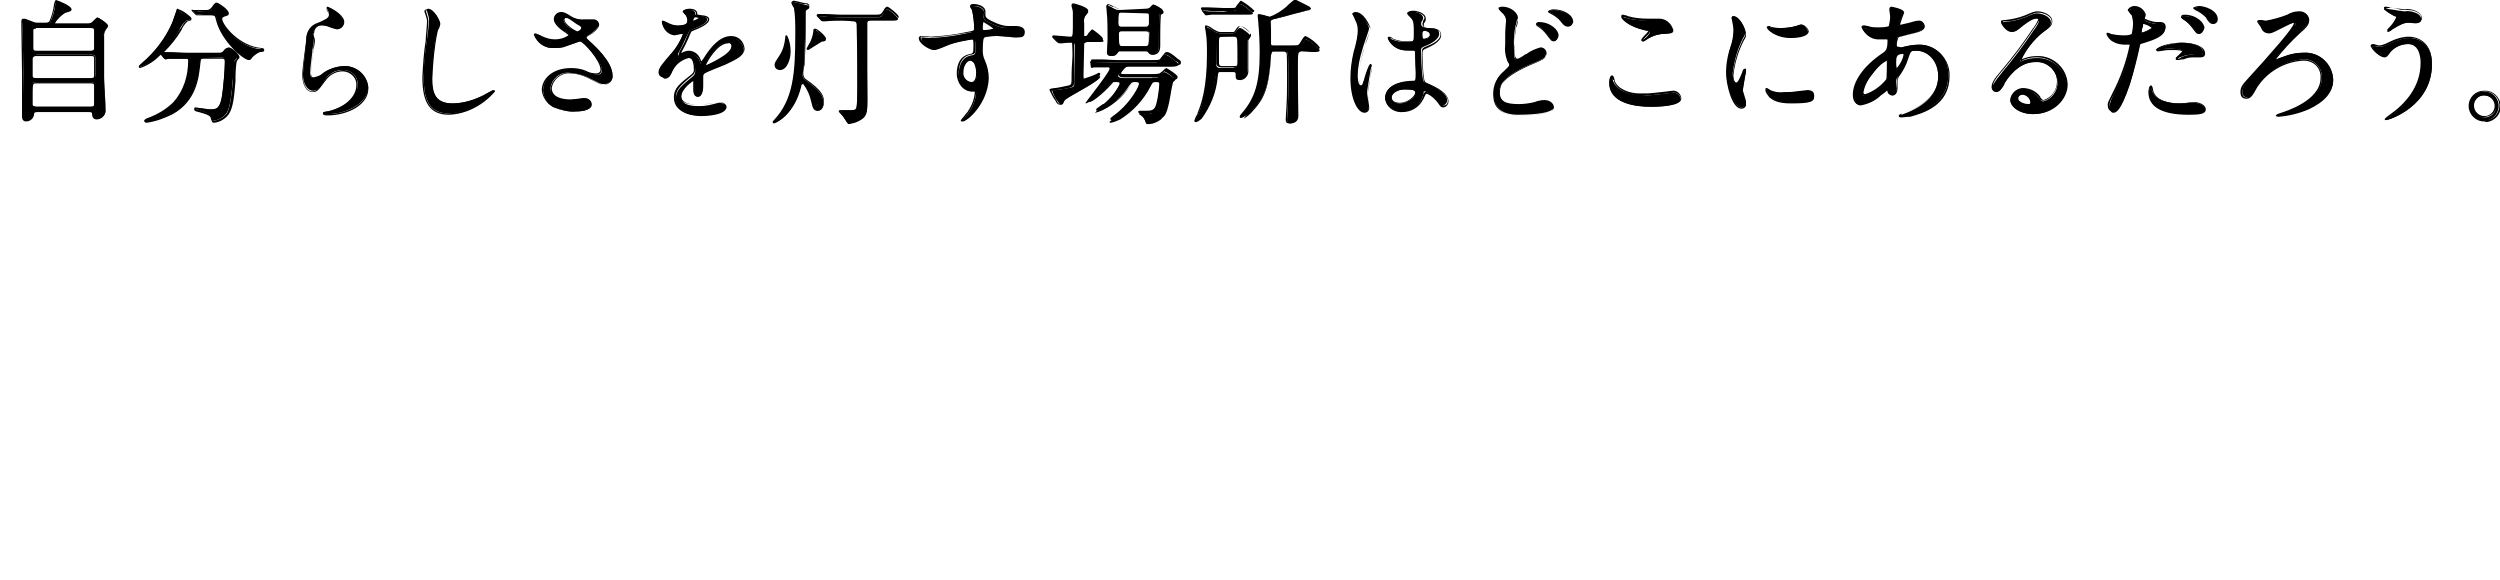 <?xml version="1.0" encoding="utf-8"?>
<!-- Generator: Adobe Illustrator 25.1.0, SVG Export Plug-In . SVG Version: 6.00 Build 0)  -->
<svg version="1.1" id="レイヤー_1" xmlns="http://www.w3.org/2000/svg" xmlns:xlink="http://www.w3.org/1999/xlink" x="0px"
	 y="0px" viewBox="0 0 374.7 87" style="enable-background:new 0 0 374.7 87;" xml:space="preserve">
<path d="M13,3.6c0.3,0.1,0.6,0,0.9-0.2c0.1-0.1,0.6-0.7,0.8-0.7s1.5,0.9,1.5,1.2c-0.1,0.2-0.2,0.4-0.4,0.6c-0.2,0.3-0.3,0.7-0.2,1
	c0,2,0,4.2,0,6.2c0,0.7,0.2,4,0.2,4.7c0.1,0.7-0.4,1.3-1.1,1.4c0,0,0,0,0,0c-0.5,0-0.6-0.4-0.6-0.7s-0.4-0.4-0.6-0.4H5.7
	c-0.4,0-0.7,0-0.7,0.5c-0.1,0.5-0.5,0.9-1.1,0.9c-0.5,0-0.5-0.5-0.5-0.8c0-0.9,0.1-5.3,0.1-6.3c0-0.5-0.1-6.4-0.1-6.7
	c0-0.6-0.1-0.9-0.1-1.1S3.3,3,3.6,3s0.3,0,1.2,0.4C5,3.6,5.3,3.6,5.6,3.6h1.2c0.2,0,0.5,0,0.7-0.2c0.4-0.9,0.7-1.8,0.8-2.8
	c0.1-0.4,0.1-0.5,0.2-0.5s2.2,0.8,2.2,1.3c0,0.2-0.1,0.2-0.8,0.4c-0.7,0.4-1.3,1-1.7,1.7c0,0.1,0.1,0.1,0.4,0.1L13,3.6z M5.4,8.3
	c-0.3,0-0.5,0.1-0.6,0.4c0,0,0,0.1,0,0.1v2.6c0,0.4,0.4,0.4,0.6,0.4h8.3c0.5,0,0.6-0.3,0.6-0.5V8.7c0-0.5-0.4-0.5-0.6-0.5H5.4z
	 M5.4,4.1C5,4.1,4.8,4.3,4.8,4.6v2.6c0,0.2,0,0.5,0.6,0.5h8.2c0.2,0,0.6,0,0.6-0.4V4.6c0-0.2,0-0.5-0.6-0.5H5.4z M13.6,16
	c0.4,0,0.6-0.1,0.6-0.5v-2.7c0-0.3-0.1-0.5-0.6-0.5H5.4c-0.6,0-0.6,0.2-0.6,1.3c0,0.1,0,2,0,2.1S5.2,16,5.4,16H13.6z"/>
<path d="M3.9,18.2c-0.6,0-0.6-0.6-0.6-0.9c0-0.4,0-1.7,0-3s0-2.8,0-3.3S3.2,4.6,3.2,4.3s0-0.5,0-0.7s0-0.3,0-0.4s0-0.4,0.3-0.4
	s0.3,0,1.3,0.4c0.2,0.1,0.5,0.2,0.8,0.2h1.2c0.2,0,0.4,0,0.6-0.2C7.7,2.5,8,1.6,8.1,0.6C8.2,0.2,8.3,0,8.4,0c0,0,2.3,0.8,2.3,1.4
	c0,0.3-0.2,0.3-0.8,0.5H9.8C9.2,2.3,8.6,2.8,8.2,3.5H13c0.3,0,0.6,0,0.8-0.2l0.1-0.1c0.4-0.4,0.6-0.6,0.7-0.6s1.6,0.9,1.6,1.3
	c0,0.1-0.1,0.2-0.4,0.6v0.1c-0.2,0.3-0.2,0.6-0.2,0.9c0,2,0,4.2,0,6.2c0,0.3,0,1.3,0.1,2.2s0.1,2.1,0.1,2.5c0.1,0.7-0.4,1.4-1.2,1.5
	c0,0,0,0-0.1,0c-0.6,0-0.7-0.5-0.7-0.8l0,0c0-0.3-0.2-0.3-0.5-0.3H5.7c-0.4,0-0.6,0-0.6,0.4C5,17.8,4.5,18.2,3.9,18.2z M3.5,3.1
	c-0.1,0-0.1,0-0.1,0.1c0,0.1,0,0.3,0,0.4c0,0.2,0,0.4,0,0.7s0.1,6.3,0.1,6.7s0,1.9,0,3.3s0,2.6,0,3s0.1,0.6,0.4,0.6
	c0.5,0,0.9-0.4,1-0.8c0.1-0.6,0.4-0.6,0.8-0.6h7.7c0.3,0,0.7,0,0.8,0.5l0,0c0.1,0.4,0.1,0.6,0.5,0.6c0.6-0.1,1.1-0.6,1-1.2
	c0,0,0,0,0,0c0-0.4,0-1.4-0.1-2.5s-0.1-1.9-0.1-2.2c0-2,0-4.1,0-6.2c0-0.4,0.1-0.7,0.2-1l0.1-0.1c0.1-0.1,0.2-0.3,0.3-0.4
	c0-0.3-1.2-1.1-1.4-1.1c-0.2,0.2-0.4,0.3-0.6,0.6l-0.1,0.1c-0.3,0.2-0.6,0.3-1,0.3H8.5C8.2,3.7,8,3.7,8,3.5c0.4-0.7,1-1.4,1.8-1.8
	h0.1c0.6-0.2,0.6-0.2,0.6-0.3c0-0.3-1.7-1-2.1-1.1c0,0.1-0.1,0.3-0.1,0.4c-0.2,1-0.5,1.9-0.8,2.8C7.3,3.7,7,3.8,6.8,3.8H5.6
	c-0.3,0-0.6,0-0.9-0.2C3.8,3.1,3.7,3.1,3.5,3.1z M13.6,16.2H5.4c-0.3,0-0.7-0.1-0.7-0.4c0-0.1,0-0.6,0-1.1s0-0.9,0-1
	c0-1.1,0-1.4,0.7-1.4h8.3c0.4,0,0.7,0.2,0.7,0.6v2.7C14.4,16.1,14,16.2,13.6,16.2z M5.4,12.5c-0.4,0-0.5,0-0.5,1.2c0,0,0,0.5,0,1
	s0,1,0,1.1S5.3,16,5.4,16h8.2c0.4,0,0.5-0.1,0.5-0.4v-2.7c0-0.2,0-0.4-0.4-0.4L5.4,12.5z M13.7,12H5.4c-0.5,0-0.7-0.2-0.7-0.6V8.8
	c0-0.3,0.1-0.6,0.7-0.6h8.2c0.5,0,0.7,0.2,0.7,0.6v2.6C14.4,11.7,14.1,12,13.7,12C13.7,12,13.7,12,13.7,12z M5.4,8.4
	c-0.2,0-0.5,0.1-0.5,0.4v2.6c0,0.2,0.1,0.3,0.5,0.3h8.3c0.4,0,0.4-0.2,0.4-0.4V8.7c0-0.3-0.2-0.3-0.5-0.3H5.4z M13.6,7.9H5.4
	c-0.7,0-0.7-0.4-0.7-0.6V4.6C4.7,4.2,5,4,5.4,4h8.2c0.7,0,0.7,0.5,0.7,0.6v2.7C14.3,7.7,14.1,7.9,13.6,7.9z M5.4,4.3
	C5,4.3,5,4.4,5,4.6v2.6c0,0.2,0,0.4,0.4,0.4h8.2c0.3,0,0.5-0.1,0.5-0.3V4.6c0-0.2,0-0.4-0.5-0.4H5.4z"/>
<path d="M28.5,2.8c0,0.2-0.1,0.2-0.6,0.3c-0.4,0.4-0.8,0.8-1,1.4C24.7,8.4,21.5,10,21,10c-0.1,0-0.1,0-0.1-0.1c0,0,0,0,0,0
	c0-0.1,0-0.1,0.4-0.4c1.9-1.6,3.5-3.7,4.5-6c0.1-0.3,0.7-2,0.7-2S28.5,2.5,28.5,2.8z M30.5,8.7c-0.5,0-0.5,0-0.6,1.1
	c-0.2,1.8-0.6,5.2-4,7.2c-1.2,0.6-2.5,1.1-3.9,1.3c-0.1,0-0.2,0-0.2-0.1s0.1-0.1,0.5-0.3c1.5-0.5,2.8-1.4,3.9-2.4
	c1.5-1.8,2.3-4,2.3-6.3c0-0.4-0.2-0.4-0.5-0.4h-0.6c-0.7,0-1.7,0-2.1,0l-0.4,0.1c-0.1,0-0.1-0.1-0.2-0.1l-0.4-0.5
	C24.2,8.1,24.2,8,24.2,8s0-0.1,0.1-0.1S25,8,25.1,8c1,0,1.8,0,2.7,0h4.4c0.9,0,1,0,1.3-0.4s0.5-0.4,0.6-0.4c0.3,0,1.5,0.9,1.5,1.3
	c0,0.1-0.3,0.5-0.4,0.5s-0.2,2.5-0.3,2.9c-0.2,2.4-0.4,4.1-0.9,5c-0.5,0.7-1.2,1.1-2,1.2c-0.2,0-0.2-0.1-0.4-0.6s-0.8-0.7-1.8-1
	c-0.4-0.1-0.7-0.2-0.7-0.3s0.2-0.1,0.2-0.1c0.3,0,0.5,0.1,0.8,0.1c0.5,0.1,0.9,0.1,1.4,0.2c1,0,1.5-0.2,1.8-2.2
	c0.2-1.5,0.4-3.9,0.4-4.9c0-0.5,0-0.7-0.6-0.7L30.5,8.7z M31.5,2.2c-0.5,0-1.2,0-1.6,0h-0.4c-0.1,0-0.1,0-0.2-0.1L29,1.7
	c0,0-0.1-0.1-0.1-0.1c0,0,0,0,0.1,0s0.7,0.1,0.8,0.1L31,1.7c0.4,0,0.7-0.2,0.8-0.5c0.4-0.6,0.4-0.6,0.6-0.6s1.7,1,1.7,1.4
	c0,0.2-0.1,0.2-0.6,0.4c-0.1,0-0.4,0.1-0.4,0.4c0,1,2.6,4.2,6,4.6c0.1,0,0.3,0,0.3,0.2S39,7.8,38.9,7.8C38.4,8,38,8.3,37.7,8.7
	c0,0.1-0.3,0.3-0.3,0.3c-0.7,0-4-2.8-4.8-5.8c-0.2-0.9-0.3-0.9-0.7-0.9L31.5,2.2z"/>
<path d="M32.1,18.4c-0.3,0-0.3-0.1-0.5-0.6v-0.1c-0.1-0.4-0.7-0.6-1.8-0.9c-0.5-0.1-0.7-0.2-0.7-0.4c0-0.1,0-0.2,0.3-0.2
	c0.2,0,0.5,0.1,0.7,0.1h0.1h0.3c0.4,0.1,0.7,0.1,1.1,0.1c0.9,0,1.4-0.1,1.7-2.1c0.2-1.4,0.4-3.8,0.4-4.9c0-0.5,0-0.6-0.5-0.6h-2.7
	c-0.4,0-0.4,0-0.5,1c-0.2,1.7-0.5,5.3-4.1,7.3c-1.2,0.6-2.5,1.1-3.9,1.3c-0.3,0-0.4-0.2-0.4-0.3s0.2-0.3,0.5-0.4
	c1.4-0.5,2.8-1.3,3.9-2.4c1.5-1.7,2.2-3.9,2.2-6.2c0-0.3-0.1-0.3-0.4-0.3h-0.6c-0.8,0-1.7,0-2,0c-0.1,0-0.3,0.1-0.4,0.1
	c-0.1,0-0.2-0.1-0.3-0.2l-0.4-0.5l0,0c-0.9,0.9-1.9,1.6-3.1,2c-0.1,0-0.2-0.1-0.2-0.2c0,0,0,0,0,0c0-0.2,0.1-0.2,0.4-0.5l0.1-0.1
	c1.9-1.6,3.5-3.7,4.5-6l0,0c0.1-0.2,0.3-0.9,0.5-1.4c0.2-0.7,0.2-0.7,0.3-0.7l0,0c0.5,0.2,0.9,0.4,1.3,0.7c0.8,0.6,0.8,0.7,0.8,0.8
	c0,0.3-0.2,0.3-0.6,0.4c-0.4,0.4-0.7,0.8-0.9,1.3c-0.7,1.2-1.6,2.3-2.6,3.3h0.3h0.4c1,0,1.9,0.1,2.7,0.1h4.4c0.9,0,1,0,1.2-0.3
	s0.5-0.5,0.7-0.5c0.4,0,1.6,1,1.6,1.5c0,0.1-0.1,0.2-0.3,0.4l-0.1,0.2c-0.1,0.1-0.2,1.6-0.2,2.3c0,0.3,0,0.5,0,0.6
	c-0.2,2.6-0.4,4.1-1,5C33.8,17.8,33,18.3,32.1,18.4z M29.4,16.3c-0.1,0-0.1,0-0.1,0c0.2,0.1,0.4,0.2,0.6,0.2
	c1.1,0.3,1.8,0.6,1.9,1.1v0.1c0.1,0.4,0.1,0.4,0.2,0.4c0.8-0.1,1.5-0.5,2-1.1c0.5-0.9,0.7-2.7,0.9-4.9c0-0.1,0-0.3,0-0.6
	c0-0.8,0.1-1.6,0.2-2.3L35.3,9c0.1-0.1,0.2-0.2,0.2-0.3c0-0.3-1.1-1.2-1.4-1.2c-0.1,0-0.3,0.1-0.5,0.4s-0.5,0.4-1.4,0.4h-4.3
	c-0.9,0-1.7,0-2.8-0.1l0,0h-0.4h-0.3l0.4,0.4c0.1,0.1,0.1,0.1,0.1,0.1l0.4-0.1c0.4,0,1.4,0,2.1,0h0.6c0.3,0,0.6,0,0.6,0.6
	c0,2.3-0.8,4.6-2.3,6.4c-1.2,1.1-2.5,1.9-4,2.4c-0.1,0-0.3,0.1-0.4,0.2c0,0,0,0,0.1,0c1.3-0.2,2.6-0.7,3.8-1.3
	c3.5-1.9,3.8-5.4,4-7.1l0,0l0,0c0.1-1,0.1-1.2,0.8-1.2h2.7c0.7,0,0.7,0.3,0.7,0.8c0,1.1-0.2,3.4-0.4,4.9c-0.3,2-0.8,2.3-1.9,2.3
	c-0.4,0-0.7-0.1-1.1-0.1l-0.4-0.1C29.9,16.4,29.5,16.3,29.4,16.3z M26.6,1.6c0,0.1-0.1,0.3-0.2,0.5C26.3,2.7,26,3.3,26,3.5
	c-1,2.3-2.6,4.4-4.5,6.1l-0.1,0.1C21,9.9,21,9.9,21,10l0,0c0.4,0,3.5-1.7,5.9-5.5c0.6-0.9,0.8-1.3,1.1-1.4c0.4-0.1,0.5-0.1,0.5-0.2
	C27.9,2.3,27.3,1.9,26.6,1.6z M37.3,9c-0.8,0-4.1-2.8-4.9-5.9c-0.2-0.8-0.2-0.8-0.6-0.8h-0.3c-0.5,0-1.2,0-1.6,0h-0.2h-0.2
	c-0.1,0-0.2-0.1-0.3-0.2l-0.4-0.4c-0.1-0.1-0.1-0.1-0.1-0.2c0.1-0.1,0.1-0.1,0.2,0h0.4h0.4L31,1.5c0.3,0,0.6-0.2,0.8-0.5l0,0
	c0.4-0.6,0.5-0.6,0.7-0.6s1.8,1,1.8,1.6c0,0.3-0.1,0.3-0.7,0.5c0,0-0.3,0.1-0.3,0.3c0,0.9,2.5,4.1,5.9,4.4l0,0c0.1,0,0.4,0,0.4,0.3
	s-0.1,0.2-0.7,0.3c-0.4,0.2-0.8,0.5-1.2,0.9C37.8,8.7,37.5,9,37.3,9z M31.5,2h0.3c0.5,0,0.6,0.2,0.8,1c0.8,3,4.1,5.7,4.7,5.7
	c0.1-0.1,0.2-0.2,0.2-0.3c0.4-0.4,0.8-0.7,1.3-1l0,0c0.2,0,0.3-0.1,0.5-0.1c0,0-0.1,0-0.2,0C35.8,7.1,33,3.9,33,2.8
	c0-0.3,0.2-0.5,0.5-0.5C34,2.1,34,2.1,34,2c0-0.4-1.4-1.3-1.6-1.3s-0.1,0-0.5,0.5l0,0c-0.2,0.3-0.5,0.6-0.9,0.6l-1.2-0.1l0,0h-0.4
	H29l0.4,0.4l0.1,0.1h0.2h0.2C30.3,2.1,31,2.1,31.5,2L31.5,2z"/>
<path d="M51.5,3.3c0,0.6-0.4,1-1,1c-0.4,0-0.8-0.2-1.2-0.3c-0.3-0.1-0.6-0.2-1-0.2C47.6,3.7,47,4.3,46.9,5c0,0,0,0,0,0
	c0,0.2,0.1,1,0.1,1.2s-0.2,1.4-0.2,1.7c-0.1,0.7-0.3,2.4-0.3,2.9c0,0.3,0,0.9,0.5,0.9c0.4-0.1,0.8-0.2,1.2-0.5
	c0.9-0.8,2.1-1.2,3.3-1.3c1.9-0.1,3.5,1.3,3.7,3.1c0,2.4-3.2,4.1-6.1,4.1c-0.3,0-0.5,0-0.5-0.2s0.5-0.2,0.6-0.2
	c2.5-0.6,4.4-2.1,4.4-4c0.1-1.2-0.8-2.1-2-2.2c-0.1,0-0.2,0-0.3,0c-1.1,0-2.1,0.6-2.6,1.5c-0.9,1.3-1.1,1.6-1.8,1.6
	c-0.8,0-1.5-1-1.5-2.5c0-0.8,0.5-4.5,0.5-5.3c0-1.1,0.7-2.1,1.8-2.4c1.1-0.5,1.6-0.7,1.6-1.2c0-0.3-0.1-0.6-0.3-0.9
	c0-0.1-0.1-0.2,0-0.3S51.5,2.2,51.5,3.3z"/>
<path d="M49.1,17.3c-0.3,0-0.7,0-0.7-0.3s0.2-0.2,0.6-0.3h0.1c2.6-0.6,4.3-2.2,4.3-3.9c0.1-1.1-0.8-2-1.9-2.1c-0.1,0-0.1,0-0.2,0
	c-1,0-2,0.6-2.5,1.4l-0.1,0.1c-0.9,1.2-1.1,1.6-1.8,1.6c-1,0-1.6-1.1-1.6-2.6c0-0.6,0.2-2.3,0.4-3.7c0.1-0.7,0.2-1.3,0.2-1.5
	c0-1.2,0.8-2.2,1.9-2.5c1.2-0.5,1.5-0.7,1.5-1.1c0-0.3-0.1-0.6-0.3-0.8c0-0.1-0.1-0.3,0-0.4S49,1,49.5,1.2c0.7,0.3,2.1,1.2,2.1,2.1
	c0,0.6-0.5,1.1-1.1,1.1c0,0,0,0,0,0c-0.4-0.1-0.9-0.2-1.2-0.4c-0.3-0.1-0.6-0.2-0.9-0.2c-0.7-0.1-1.3,0.4-1.3,1.1C47,5,47,5,47,5
	c0,0.1,0,0.4,0.1,0.6s0.1,0.5,0.1,0.6S47.1,6.9,47,7.5c0,0.2,0,0.3-0.1,0.4c-0.1,0.7-0.3,2.4-0.3,2.9s0.1,0.8,0.4,0.8
	c0.4-0.1,0.8-0.2,1.1-0.4l0,0c0.9-0.8,2.1-1.2,3.3-1.3c1.9-0.1,3.6,1.3,3.8,3.3C55.3,15.7,52.1,17.3,49.1,17.3z M48.7,17.1
	c0.1,0,0.3,0,0.4,0c2.9,0,6-1.6,6-3.9c-0.2-1.8-1.7-3.1-3.5-3c-1.2,0.1-2.3,0.5-3.2,1.3l0,0c-0.4,0.2-0.8,0.4-1.2,0.5
	c-0.6,0-0.6-0.8-0.6-1c0-0.5,0.2-2.3,0.3-3c0-0.1,0-0.2,0.1-0.4C46.9,7.1,47,6.4,47,6.3s0-0.3-0.1-0.6S46.9,5.1,46.9,5
	c0-0.8,0.7-1.4,1.4-1.4c0,0,0.1,0,0.1,0c0.3,0,0.7,0.1,1,0.2c0.4,0.2,0.7,0.3,1.1,0.3c0.5,0,0.9-0.3,0.9-0.8c0,0,0,0,0,0
	c0-0.4-0.2-0.8-0.5-1c-0.6-0.5-1.2-0.8-1.9-1c0,0,0,0.1,0,0.1c0.2,0.3,0.3,0.6,0.3,1c0,0.7-0.5,0.9-1.7,1.3C46.7,4,46,4.9,46,6
	c0,0.3-0.1,0.9-0.2,1.6c-0.2,1.3-0.4,3.2-0.4,3.7c0,1.4,0.6,2.4,1.4,2.4c0.6,0,0.8-0.3,1.7-1.5l0.1-0.1c0.6-1,1.6-1.5,2.7-1.6
	c1.2-0.1,2.3,0.8,2.3,2.1c0,0.1,0,0.2,0,0.3c0,1.9-1.8,3.5-4.5,4.1h-0.1C48.9,17,48.8,17,48.7,17.1z"/>
<path d="M65.9,3.5c-0.1,0.4-0.2,0.8-0.4,1.1c-0.5,2.4-0.7,4.7-0.8,7.1c0,2,0.4,3.8,3.1,3.8c1.5,0,2.9-0.4,4.2-1c0.3-0.1,1.8-1,1.9-1
	c0,0,0.1,0,0.1,0.1c0,0,0,0,0,0c-1.7,2-4.1,3.3-6.7,3.4c-2.6,0-3.8-1.5-3.8-5.5c0-1.9,0.2-3.7,0.5-5.6c0.1-0.7,0.3-2.3,0.3-2.9
	c0-0.3-0.1-0.7-0.2-1c0-0.1-0.2-0.5-0.2-0.5s0.2-0.2,0.3-0.2C65.1,1.4,65.9,3,65.9,3.5z"/>
<path d="M67.3,17.2c-2.8,0-4-1.7-4-5.6c0.1-1.9,0.2-3.7,0.5-5.5C63.8,5.5,64,3.8,64,3.2c0-0.3-0.1-0.6-0.2-0.9L63.7,2
	c-0.1-0.3-0.1-0.3-0.1-0.3c0-0.2,0.2-0.3,0.4-0.3c0,0,0,0,0,0c1.1,0,2,1.7,2,2.2c-0.1,0.3-0.1,0.6-0.3,0.8c0,0.1-0.1,0.3-0.1,0.3
	c-0.5,2.3-0.7,4.7-0.8,7.1c0,2.2,0.5,3.7,3,3.7c1.4,0,2.9-0.4,4.2-1c0.1,0,0.4-0.2,0.8-0.4c0.4-0.2,0.7-0.4,1.2-0.6
	c0.1,0,0.2,0.1,0.2,0.2l0,0C72.4,15.8,69.9,17.1,67.3,17.2z M64,1.5c-0.1,0-0.2,0-0.2,0.1s0.1,0.1,0.1,0.3l0.1,0.3
	c0.1,0.3,0.2,0.7,0.2,1C64.2,3.7,64,5.5,64,6c-0.3,1.8-0.4,3.7-0.5,5.6c0,3.8,1.1,5.4,3.7,5.4c2.5-0.2,4.9-1.3,6.6-3.3l-1,0.5
	L72,14.6c-1.3,0.7-2.8,1-4.3,1.1c-2.8,0-3.2-1.9-3.2-3.9C64.7,9.3,65,7,65.4,4.6l0.1-0.3c0.1-0.2,0.2-0.5,0.3-0.7
	C65.8,3.1,65,1.5,64,1.5z"/>
<path d="M83.1,7.2c-1.3,0.1-2.5-0.7-2.9-1.9c0-0.1,0-0.2,0.2-0.2c0.3,0.1,0.6,0.2,0.8,0.4C81.8,5.8,82.5,6,83.2,6
	c0.8,0,2.1-0.4,2.1-0.7s-0.7-0.6-0.9-0.8c-0.5-0.4-1.3-1.1-1.3-1.6c0-0.6,0.4-1,1-1c0.4,0,0.6,0.1,1.5,0.7C86.2,2.8,86.9,3,87.5,3
	c0.2,0,1.3,0,1.5,0c0.4,0,0.7,0.3,0.7,0.7c0,0,0,0,0,0c0,0.5-0.9,1.2-1.2,1.4c-0.5,0.3-0.6,0.4-0.6,0.5c0,0.2,0.1,0.3,0.2,0.4
	c1,0.9,3.7,3.3,3.7,5.3c0.1,0.7-0.5,1.3-1.2,1.3c-0.1,0-0.1,0-0.2,0c-0.4,0-0.5-0.1-1.7-0.7c-1-0.6-2.2-0.9-3.4-1
	c-1.4-0.1-2.6,0.9-2.8,2.3c0,1.3,1.3,1.8,3,1.8c0.3,0,2-0.2,2.1-0.2c0.5-0.1,0.9,0.2,1,0.7c0,0,0,0.1,0,0.1c0,1.1-1.9,1.1-2.3,1.1
	c-1.1,0.1-2.2-0.2-3.2-0.6c-1-0.4-1.6-1.4-1.7-2.5c0-2,2-3.2,4.3-3.2c0.7,0,1.5,0.1,2.2,0.4c0.5,0.2,1.1,0.3,1.6,0.4
	c0.4,0,0.7-0.2,0.7-0.6c0,0,0,0,0-0.1c0-1.3-2.7-4.3-3.2-4.3c-0.1,0-2.1,0.7-2.5,0.8C84,7.1,83.5,7.2,83.1,7.2z M86.6,4.8
	c0.1,0,0.7-0.2,0.7-0.6c0-0.3-0.1-0.3-0.7-0.7c-1.3-0.8-1.5-0.9-1.7-0.9c-0.2,0-0.4,0.2-0.4,0.4c0,0,0,0,0,0c0,0.5,0.7,1.1,0.9,1.2
	C85.8,4.4,86.2,4.7,86.6,4.8z"/>
<path d="M86.3,16.7c-1.1,0.1-2.2-0.2-3.3-0.6c-1-0.5-1.7-1.5-1.8-2.6c0-1.6,1.5-3.3,4.4-3.3c0.7,0,1.5,0.1,2.2,0.4l0.2,0.1
	c0.4,0.2,0.9,0.3,1.4,0.3c0.3,0,0.6-0.2,0.6-0.5c0,0,0,0,0-0.1c0-1.3-2.6-4.2-3.1-4.2c-0.1,0-0.6,0.2-1.1,0.4s-1.2,0.4-1.4,0.5
	c-0.4,0.1-0.8,0.1-1.3,0.1c-1.4,0.1-2.6-0.7-3.1-2C80,5.2,80.1,5,80.2,5c0,0,0.1,0,0.1,0c0.2,0.1,0.5,0.2,0.7,0.3l0.2,0.1
	c0.6,0.3,1.3,0.5,2,0.5c0.7,0,1.4-0.2,2-0.6c0,0-0.1-0.2-0.9-0.7C84,4.4,83,3.6,83,2.9c0-0.6,0.5-1.1,1.1-1.1c0,0,0,0,0,0
	c0.4,0,0.7,0.1,1.6,0.7l0,0c0.5,0.3,1.2,0.5,1.8,0.4h0.3c0.4,0,1,0,1.2,0c0.4,0,0.8,0.4,0.8,0.8c0,0.6-1.1,1.4-1.3,1.5
	c-0.5,0.3-0.6,0.3-0.6,0.4c0,0.1,0.1,0.2,0.2,0.3c1,0.9,3.7,3.3,3.7,5.4c0.1,0.7-0.5,1.4-1.2,1.4c-0.1,0-0.1,0-0.2,0
	c-0.4,0-0.5-0.1-1.7-0.7l0,0c-1-0.6-2.2-1-3.3-1c-1.3-0.1-2.5,0.9-2.7,2.2c0,1.4,1.6,1.7,2.8,1.7c0.3,0,1.3-0.1,1.8-0.2h0.3
	c0.3,0,0.6,0.1,0.8,0.3c0.2,0.2,0.3,0.4,0.3,0.7C88.7,16.3,87.8,16.7,86.3,16.7z M85.6,10.5c-2,0-4.2,1.1-4.2,3.1
	c0.1,1,0.7,2,1.7,2.4c1,0.5,2.1,0.7,3.2,0.6c0.7,0,2.2-0.1,2.2-0.9c0-0.2-0.1-0.4-0.2-0.5c-0.2-0.2-0.4-0.2-0.6-0.2h-0.3
	c-0.5,0-1.5,0.2-1.8,0.2c-2,0-3.1-0.7-3.1-1.9c0.2-1.4,1.5-2.5,2.9-2.4c1.2,0.1,2.4,0.4,3.4,1.1l0,0c1.2,0.6,1.3,0.7,1.6,0.7
	c0.6,0,1.2-0.4,1.2-1c0-0.1,0-0.1,0-0.2c0-2-2.6-4.3-3.6-5.2c-0.2-0.1-0.2-0.3-0.3-0.5c0-0.2,0.1-0.3,0.7-0.6
	c0.3-0.2,1.2-0.9,1.2-1.3c0-0.3-0.2-0.6-0.6-0.6c0,0,0,0,0,0c-0.2,0-0.8,0-1.2,0h-0.3c-0.7,0-1.4-0.1-1.9-0.5l0,0
	C84.6,2.1,84.5,2,84.1,2c-0.5,0-0.9,0.3-0.9,0.8c0,0,0,0,0,0c0,0.5,0.7,1.2,1.2,1.6c0.8,0.6,1,0.8,1,0.9c0,0.5-1.6,0.8-2.2,0.8
	c-0.7,0-1.5-0.2-2.1-0.6l-0.2-0.1c-0.2-0.1-0.4-0.2-0.6-0.3l0,0c0,0,0,0,0,0.1c0.4,1.2,1.6,1.9,2.8,1.8c0.4,0,0.8,0,1.2-0.1
	c0.2,0,0.8-0.3,1.4-0.5c0.4-0.2,0.8-0.3,1.2-0.4c0.7,0,3.3,3.1,3.3,4.4c0,0.4-0.3,0.8-0.7,0.8c0,0,0,0-0.1,0c-0.5,0-1-0.2-1.5-0.3
	l-0.2-0.1C87,10.6,86.3,10.5,85.6,10.5z M86.6,4.9c-0.5-0.1-0.9-0.4-1.2-0.7c-0.2-0.1-0.9-0.7-0.9-1.3c0-0.3,0.2-0.5,0.5-0.5
	c0,0,0,0,0,0c0.3,0,0.4,0.1,1.8,0.9c0.6,0.4,0.8,0.5,0.8,0.8C87.4,4.7,86.8,4.9,86.6,4.9z M84.9,2.7c-0.1,0-0.3,0-0.3,0.2
	c0,0.4,0.5,0.9,0.8,1.1c0.3,0.3,0.7,0.5,1.1,0.7c0.1,0,0.6-0.2,0.6-0.5c0-0.2,0-0.2-0.7-0.6C85.3,2.8,85.1,2.7,84.9,2.7z"/>
<path d="M98.8,10.8c0-0.6,0.6-1.2,1.9-2.8c0.7-0.9,1.3-1.9,1.7-3c0-0.1-0.1-0.1-0.2-0.1S101.2,5,101,5c-0.9-0.1-1.6-0.8-1.8-1.8
	c0-0.1,0-0.1,0.1-0.1c0.3,0.1,0.5,0.2,0.8,0.4c0.4,0.2,0.9,0.3,1.3,0.4c1.6,0,1.6-0.5,1.6-0.9c0-0.2-0.1-0.5-0.2-0.7
	c-0.1-0.1-0.5-0.5-0.5-0.6s0.5-0.3,0.9-0.3s1,0.2,1,0.6c0,0.3,0.1,0.3,0.9,0.4c0.1,0,0.9,0.1,0.9,0.5c0,0.7-1.5,1.2-2.4,1.6
	c-0.3,0.1-0.3,0.2-0.8,1.2c-0.3,0.7-0.7,1.5-1.1,2.2c-0.1,0.2-0.1,0.2-0.1,0.3c0,0,0,0.1,0.1,0.1l0,0c0.2-0.1,0.4-0.1,0.6-0.2
	c0.2-0.1,0.5-0.2,0.8-0.2c0.8,0,1.5,0.5,1.8,1.3c0.1,0.3,0.2,0.4,0.2,0.4c0.3-0.3,0.6-0.7,0.8-1.1c0.7-0.9,2-2.8,3.7-2.8
	c1,0,1.8,0.8,1.9,1.8c0,1-1.6,1.6-2.8,2.2c-0.5,0.2-2.8,1.1-3.1,1.3s-0.3,0.4-0.3,0.8c0,0.2,0,1,0,1.2s0,1.5-0.7,1.5
	c-0.5,0-0.6-0.7-0.6-1c0-0.2,0.1-1.2,0.1-1.2s0-0.2-0.1-0.2s-1.9,1.2-1.9,2.4c0,1.4,2,1.4,2.6,1.4c0.4,0,0.9,0,1.3-0.1
	c0.3,0,1.6-0.4,1.8-0.4c0.4,0,1,0.2,1,0.7c0,1.2-3.1,1.3-3.6,1.3c-2.5,0-3.9-1-3.9-2.6c0-1.3,0.8-1.9,2.6-3.4
	c0.2-0.2,0.3-0.4,0.3-0.7c0-0.9-0.2-2-1-2c-1.1,0.3-2,1-2.5,2.1c-0.2,0.5-0.4,1-1.1,1C99.2,11.5,98.8,11.4,98.8,10.8z M103.9,3.3
	c0,0,1-0.3,1-0.5s-0.5-0.3-0.7-0.3s-0.4,0.6-0.4,0.6S103.9,3.3,103.9,3.3z M105.7,9.8C105.7,9.8,105.7,9.9,105.7,9.8
	c0.2,0.1,4.1-1.5,4.1-2.8c0-0.3-0.3-0.6-0.6-0.6c0,0,0,0-0.1,0C107.4,6.3,105.7,9.4,105.7,9.8z"/>
<path d="M105,17.3c-2.5,0-4-1-4-2.7c0-1.4,0.8-2,2.7-3.5c0.2-0.2,0.3-0.4,0.3-0.6c0-0.9-0.2-1.9-0.8-1.9c-1.1,0.2-1.9,1-2.4,2
	c-0.2,0.5-0.5,1-1.2,1s-0.9-0.4-0.9-0.8c0-0.6,0.6-1.3,1.9-2.8l0.1-0.1c0.7-0.8,1.3-1.8,1.7-2.8c0,0-0.1,0-0.1,0
	c-0.2,0-0.4,0-0.6,0.1c-0.3,0-0.5,0.1-0.6,0.1c-1-0.1-1.7-0.9-1.9-1.9c0-0.2,0.1-0.3,0.2-0.3c0.2,0.1,0.5,0.2,0.7,0.3l0.2,0.1
	c0.4,0.2,0.8,0.3,1.3,0.3c1.5,0,1.5-0.5,1.5-0.8c0-0.2-0.1-0.4-0.2-0.6l-0.2-0.2c-0.2-0.2-0.3-0.4-0.3-0.5c0-0.3,0.7-0.4,1-0.4
	c0.5,0,1.1,0.2,1.1,0.7c0,0.2,0,0.2,0.8,0.3l0,0c0.2,0,1,0.1,1,0.6c0,0.7-1.4,1.3-2.4,1.7l0,0c-0.3,0.1-0.3,0.1-0.7,1.1
	c-0.3,0.7-0.7,1.5-1.1,2.2v0.1L101.9,8c0.2-0.1,0.4-0.1,0.5-0.2c0.3-0.1,0.5-0.2,0.8-0.2c0.8,0,1.5,0.5,1.8,1.3l0.1,0.3
	c0.2-0.2,0.6-0.8,0.7-1c0.7-1,2-2.8,3.8-2.8c1.1,0,1.9,0.8,2,1.9c0,1-1.6,1.7-2.8,2.2h-0.1L108,9.9c-0.8,0.3-2,0.8-2.3,1
	s-0.3,0.3-0.3,0.8c0,0.1,0,0.3,0,0.6s0,0.5,0,0.6c0,1-0.3,1.6-0.8,1.6s-0.7-0.4-0.7-1.1c0-0.2,0-0.8,0-1c0,0,0-0.1,0-0.2
	c0-0.1,0-0.1,0-0.1c-0.2,0-1.8,1.2-1.8,2.3c0,0.8,0.8,1.3,2.5,1.3c0.4,0,0.8,0,1.3-0.1l0.7-0.1c0.4-0.1,0.8-0.2,1.2-0.2
	c0.6,0,1.1,0.3,1.1,0.8C108.7,17.2,105.4,17.3,105,17.3z M103.1,8.3c0.5,0,1.1,0.4,1.1,2.1c0,0.3-0.1,0.6-0.3,0.8
	c-1.9,1.6-2.6,2.2-2.6,3.4c0,1.6,1.4,2.5,3.8,2.5c1.2,0,3.5-0.3,3.5-1.2c0-0.4-0.5-0.6-0.9-0.6c-0.2,0-0.7,0.1-1.2,0.2l-0.7,0.1
	c-0.4,0.1-0.9,0.1-1.3,0.1c-1.8,0-2.7-0.5-2.7-1.5c0-1.2,1.8-2.5,2.1-2.5s0.3,0.1,0.3,0.4v0.2c0,0.3-0.1,0.9-0.1,1s0,0.9,0.5,0.9
	s0.6-0.4,0.6-1.3c0-0.1,0-0.3,0-0.6s0-0.5,0-0.6c0-0.4,0-0.7,0.4-0.9s1.4-0.6,2.3-1l0.8-0.3h0.1c1.2-0.5,2.7-1.2,2.7-2
	c-0.1-0.9-0.8-1.7-1.8-1.7c-1.7,0-2.9,1.7-3.6,2.7c0,0-0.8,1.1-0.9,1.1s-0.2-0.1-0.3-0.4c-0.2-0.7-0.9-1.1-1.6-1.2
	c-0.3,0-0.5,0-0.7,0.2c-0.2,0.1-0.4,0.2-0.7,0.2c-0.1,0-0.2-0.1-0.2-0.2c0,0,0,0,0,0c0-0.1,0.1-0.2,0.1-0.3V7.8
	c0.4-0.7,0.8-1.4,1.1-2.2c0.4-1,0.5-1.1,0.8-1.2h0.1c0.8-0.3,2.3-0.9,2.3-1.5c0-0.3-0.6-0.4-0.8-0.4c-0.8-0.1-1-0.1-1-0.5
	s-0.5-0.5-0.9-0.5c-0.3,0-0.5,0.1-0.8,0.2l0.3,0.3c0.1,0.1,0.1,0.1,0.2,0.2c0.1,0.2,0.2,0.5,0.2,0.8c0,0.5-0.1,1.1-1.8,1.1
	c-0.5,0-0.9-0.2-1.4-0.4l-0.2-0.1c-0.2-0.1-0.4-0.2-0.5-0.3l0,0l0,0c0.1,0.8,0.8,1.5,1.6,1.6c0.1,0,0.3,0,0.6-0.1
	c0.2,0,0.4-0.1,0.6-0.1c0.3,0,0.3,0.1,0.3,0.3c-0.4,1.1-1,2.2-1.7,3.1l-0.1,0.1c-1.3,1.5-1.8,2.1-1.8,2.7c0,0.4,0.2,0.5,0.7,0.5
	s0.8-0.4,1-0.9C101,9.4,101.9,8.5,103.1,8.3L103.1,8.3z M105.8,10c-0.1,0-0.2-0.1-0.2-0.2c0,0,0,0,0,0c0-0.4,1.8-3.5,3.5-3.5
	c0.4,0,0.8,0.2,0.8,0.7s-0.7,1.3-2,2.1C107.2,9.4,106.5,9.7,105.8,10L105.8,10z M109.1,6.5c-1.6,0-3.2,2.9-3.3,3.3
	c0.4-0.2,3.8-1.7,3.8-2.8C109.7,6.5,109.3,6.4,109.1,6.5L109.1,6.5z M103.9,3.4c-0.2,0-0.2-0.2-0.2-0.3s0.1-0.8,0.5-0.8
	c0.1,0,0.8,0,0.8,0.4S103.9,3.4,103.9,3.4L103.9,3.4z M104.2,2.6c-0.2,0-0.3,0.4-0.3,0.5l0,0c0.3-0.1,0.6-0.2,0.8-0.4
	C104.8,2.7,104.5,2.6,104.2,2.6L104.2,2.6z"/>
<path d="M120.4,12.6c-0.3,0-0.3,0.2-0.3,0.3c-1,4.3-3.8,5.5-4,5.5s-0.1,0-0.1,0s0.1-0.1,0.1-0.2c2.9-3,3.2-6.7,3.2-13.2
	c0-1.3,0-2.5-0.2-3.8c-0.1-0.1-0.4-0.8-0.4-0.8s0.1-0.1,0.3-0.1s1.9,0.5,2,0.5s0.3,0.1,0.3,0.3s-0.1,0.2-0.4,0.4
	c-0.1,0.1-0.2,0.2-0.2,0.5c0,3.6-0.1,6-0.2,7.7c0,0.2-0.2,1.3-0.2,1.5c0,0.3,0.1,0.6,0.4,0.8c2.5,1.8,2.7,2.5,2.7,3.4
	c0,1-0.5,1.2-0.8,1.2c-0.5,0-0.6-0.4-0.8-1.2c-0.2-1-0.7-1.9-1.2-2.7C120.5,12.6,120.5,12.6,120.4,12.6z M116.9,10.4
	c-0.4,0-0.7-0.2-0.7-0.6c0,0,0,0,0-0.1c0-0.3,0.1-0.4,0.8-1.5c0.5-0.8,0.8-1.7,0.8-2.7c0,0,0-0.2,0.1-0.2c0.3,0.7,0.5,1.5,0.5,2.3
	C118.4,8.6,118,10.4,116.9,10.4z M121.1,7.4C121.1,7.4,121.1,7.4,121.1,7.4c0-0.1,0.3-0.5,0.3-0.6c0.4-0.6,0.6-1.3,0.7-2
	c0-0.3,0-0.3,0.1-0.3s1.5,1,1.5,1.4s-0.2,0.2-0.4,0.3c-0.2,0-0.3,0.1-0.4,0.2C122.6,6.4,121.2,7.4,121.1,7.4L121.1,7.4z M126.1,3
	c-0.5,0-1.8,0-2.5,0.1h-0.4c-0.1,0-0.1,0-0.2-0.1l-0.4-0.5c-0.1-0.1-0.1-0.1-0.1-0.1s0,0,0.1,0l0.9,0.1c0.9,0,1.8,0.1,2.7,0.1h4.8
	c1,0,1.1,0,1.4-0.6c0.1-0.2,0.4-0.6,0.6-0.6c0.6,0.3,1.2,0.8,1.6,1.4c0,0.3-0.4,0.3-1.1,0.3h-3c-0.6,0-0.6,0.3-0.6,0.7v2.9
	c0,1.3,0.1,7.1,0.1,8.3c0,1.8,0,2.5-1.2,3.1c-0.5,0.3-1,0.4-1.6,0.5c-0.2,0-0.6-0.9-0.7-1l-0.7-0.8c0,0,0-0.1,0.1-0.1
	c0.2,0,1.1,0.1,1.3,0.1c0.8,0,1.1,0,1.2-0.7s0.1-4.6,0.1-6.9c0-0.8-0.1-4.2-0.1-5s0-1-0.6-1L126.1,3z"/>
<path d="M127.2,18.5c-0.2,0-0.3-0.3-0.7-0.8c0-0.1-0.1-0.1-0.1-0.2l-0.7-0.8l0,0l0,0c0-0.1,0.1-0.2,0.2-0.2h0.7h0.7
	c0.8,0,1,0,1.1-0.6s0.1-4.5,0.1-6.9c0-0.4,0-1.5,0-2.6s0-2,0-2.4c0-0.8,0-0.9-0.5-0.9h-1.8c-0.4,0-1.8,0-2.5,0.1h-0.2h-0.2
	c-0.1,0-0.2-0.1-0.3-0.2l-0.4-0.4c0,0,0,0-0.1-0.1c0,0-0.1-0.1-0.1-0.2c0,0,0-0.2,0.2-0.2h0.5h0.4h0.1c0.9,0,1.7,0.1,2.6,0.1h4.8
	c1,0,1,0,1.4-0.6c0.2-0.4,0.4-0.6,0.6-0.6s1.7,1.2,1.7,1.5S134.3,3,133.5,3h-3C130,3,130,3.2,130,3.6v2.9c0,0.7,0,2.5,0,4.3
	s0,3.4,0,4c0,1.8,0,2.5-1.2,3.2C128.3,18.2,127.7,18.5,127.2,18.5z M126,16.7l0.6,0.7c0.1,0.1,0.1,0.2,0.1,0.3
	c0.1,0.2,0.4,0.7,0.5,0.7c0.5-0.1,1.1-0.2,1.5-0.5c1.1-0.6,1.1-1.3,1.1-3c0-0.6,0-2.3,0-4s0-3.7,0-4.3V3.7c0-0.4,0-0.8,0.8-0.8h3
	c0.7,0,1,0,1-0.2c-0.4-0.5-0.9-1-1.6-1.3c-0.1,0-0.2,0.1-0.5,0.5c-0.4,0.7-0.6,0.7-1.5,0.7h-4.8c-0.9,0-1.7,0-2.6-0.1h-0.1H123h-0.3
	l0.4,0.4c0.1,0.1,0.1,0.1,0.1,0.1h0.2h0.3c0.7-0.1,2.1-0.1,2.5-0.1h1.7c0.7,0,0.7,0.4,0.7,1.2c0,0.4,0,1.3,0,2.4s0,2.2,0,2.6
	c0,2.4-0.1,6.4-0.1,7c-0.1,0.8-0.5,0.8-1.3,0.8h-0.7L126,16.7z M116,18.5c-0.1,0-0.2-0.1-0.2-0.2c0-0.1,0.1-0.2,0.2-0.3
	c2.9-3.1,3.2-7,3.2-13.1c0-1.2,0-2.5-0.2-3.7l-0.2-0.3c-0.2-0.4-0.2-0.5-0.2-0.5s0.1-0.3,0.4-0.3c0.6,0.1,1.2,0.3,1.8,0.4h0.2
	c0.1,0,0.3,0.2,0.3,0.4s-0.1,0.3-0.4,0.5c-0.1,0.1-0.1,0.1-0.1,0.4c0,3.4-0.1,5.9-0.2,7.7c0,0.1,0,0.3-0.1,0.6s-0.1,0.8-0.1,0.9
	c0,0.3,0.1,0.6,0.3,0.8c2.6,1.8,2.8,2.6,2.8,3.5s-0.5,1.3-1,1.3c-0.6,0-0.7-0.5-0.9-1.3c-0.2-1-0.6-1.9-1.2-2.7c0,0-0.1-0.1-0.2-0.1
	c-0.2,0-0.2,0.1-0.2,0.2C119,17.5,116.1,18.5,116,18.5L116,18.5z M119,0.3c-0.1,0-0.1,0-0.2,0l0.2,0.4c0.1,0.2,0.2,0.3,0.2,0.4
	c0.2,1.3,0.3,2.5,0.3,3.8c0,6.2-0.2,10.1-3.2,13.2c1.9-1.2,3.3-3.1,3.7-5.3c0-0.2,0.1-0.4,0.4-0.4c0.1,0,0.2,0.1,0.3,0.1
	c0.6,0.8,1,1.8,1.3,2.8c0.2,0.8,0.3,1.1,0.7,1.1c0.1,0,0.7,0,0.7-1.1c0-0.8-0.2-1.5-2.7-3.3c-0.3-0.2-0.4-0.6-0.4-0.9
	c0-0.1,0-0.4,0.1-0.9c0-0.3,0.1-0.5,0.1-0.6c0.1-1.8,0.2-4.3,0.2-7.7c0-0.2,0-0.4,0.2-0.6c0.3-0.2,0.3-0.3,0.3-0.4s-0.1-0.1-0.2-0.2
	l-0.2-0.1C120.3,0.7,119.1,0.3,119,0.3z M116.9,10.5c-0.4,0-0.8-0.3-0.8-0.7c0,0,0-0.1,0-0.1c0-0.3,0.1-0.4,0.8-1.5l0,0
	c0.5-0.8,0.7-1.7,0.8-2.6c0-0.1,0-0.3,0.1-0.3s0.1,0,0.2,0.1c0.4,0.8,0.5,1.6,0.5,2.4C118.5,8.8,118,10.5,116.9,10.5L116.9,10.5z
	 M117.9,5.8c-0.1,0.9-0.4,1.8-0.8,2.6l0,0c-0.7,1.1-0.8,1.2-0.8,1.4c0,0.5,0.5,0.5,0.6,0.5c1,0,1.4-1.7,1.4-2.5
	C118.3,7.1,118.1,6.4,117.9,5.8L117.9,5.8z M121.1,7.5c-0.1,0-0.2-0.1-0.2-0.2s0,0,0.3-0.6V6.7c0.4-0.6,0.6-1.3,0.7-2
	c0-0.3,0-0.4,0.3-0.4s1.6,1.1,1.6,1.5s-0.3,0.4-0.6,0.4c-0.1,0-0.2,0.1-0.3,0.2l0,0c-0.1,0.1-0.5,0.3-0.8,0.5
	C121.3,7.4,121.2,7.5,121.1,7.5L121.1,7.5z M122.3,4.5c0,0.1,0,0.1,0,0.2c-0.1,0.7-0.4,1.4-0.8,2.1v0.1l-0.2,0.3l0.7-0.5l0.8-0.5
	l0,0c0.1-0.1,0.3-0.2,0.4-0.2c0.3,0,0.3-0.1,0.3-0.2S122.5,4.6,122.3,4.5L122.3,4.5z"/>
<path d="M139.4,5.7c1.8-0.1,3.6-0.3,5.4-0.7c1-0.2,1.2-0.2,1.2-0.7c0-0.9-0.1-1.8-0.3-2.7c0-0.1-0.3-0.5-0.3-0.6s0.3-0.1,0.4-0.1
	c0.9,0,1.7,0.4,1.7,1c0,0.1-0.1,0.5-0.1,0.6c0,0.5,0.6,0.8,1.8,1.3c0.6,0.3,1.2,0.4,1.8,0.4c0.2,0,1-0.1,1.2-0.1s1.1,0.1,1.1,0.8
	c0,0.5-0.4,0.7-1.1,0.7c-0.4,0-2.3-0.2-2.7-0.2c-0.7,0-1.5,0-2.2,0.2c-0.3,0.1-0.3,0.4-0.3,2.2c0,0.4,0.1,0.9,0.3,1.3
	c0.4,0.8,0.6,1.8,0.6,2.7c0,3.9-3,6.4-3.6,6.4c0,0-0.1,0-0.1-0.1s0.8-1,1-1.2c0.6-0.9,1-1.9,1.1-2.9c0-0.1,0-0.3-0.2-0.3h-0.4
	c-1.1,0-2-1-2-2.6c0-0.3,0-2.5,1.9-2.8c0.6-0.1,0.6-0.2,0.6-1.2s0-1.2-0.4-1.2c-1.2,0.2-2.4,0.4-3.5,0.8c-0.7,0.3-1.4,0.6-2.1,0.8
	c-0.4,0-2.1-0.8-2.1-1.7c0-0.1,0-0.2,0.1-0.2S139.1,5.7,139.4,5.7z M145.4,9c-0.5,0-1.1,0.8-1.1,1.8c-0.1,0.8,0.5,1.5,1.3,1.6
	c0,0,0,0,0,0c0.8,0,0.8-1.2,0.8-1.5c0-0.5-0.1-1-0.3-1.4C145.9,9.3,145.7,9.1,145.4,9z M147.2,4.2c0,0.3,0.1,0.4,0.4,0.4
	c0.1,0,1.4,0,1.4-0.3c-0.4-0.5-0.9-0.8-1.5-1.1C147.3,3.2,147.2,3.7,147.2,4.2L147.2,4.2z"/>
<path d="M144.2,18.2c-0.1,0-0.2,0-0.2-0.1c0,0,0,0,0,0c0-0.1,0-0.1,0.5-0.7c0.2-0.3,0.4-0.5,0.5-0.6c0.6-0.9,1-1.8,1.1-2.9
	c0-0.2,0-0.2-0.1-0.2h-0.2h-0.2c-1.2,0-2.2-1.2-2.2-2.7c0-0.6,0.1-2.6,2-2.9c0.4-0.1,0.5-0.1,0.5-1.1s0-1.1-0.3-1.1
	c-1.2,0.2-2.4,0.4-3.5,0.8c-0.1,0-0.4,0.2-0.7,0.3c-0.5,0.2-1,0.4-1.5,0.5c-0.5,0-2.2-0.9-2.2-1.8c0-0.1,0.1-0.2,0.2-0.3h0.1h0.3
	c0.4,0,1,0.1,1.2,0.1c1.8-0.1,3.6-0.3,5.4-0.7c1.1-0.2,1.1-0.2,1.1-0.6c0-0.9-0.1-1.8-0.3-2.7c0-0.1-0.1-0.2-0.1-0.2
	c-0.1-0.2-0.2-0.3-0.2-0.4c0-0.3,0.4-0.3,0.5-0.3c1,0,1.8,0.5,1.8,1.1c0,0.1,0,0.2,0,0.3c0,0.1,0,0.2,0,0.3c0,0.4,0.5,0.7,1.7,1.2
	c0.5,0.2,1.1,0.4,1.7,0.4h0.6h0.6c0.1,0,1.3,0,1.3,0.9s-0.7,0.8-1.2,0.8c-0.2,0-0.8,0-1.4-0.1s-1.1-0.1-1.3-0.1
	c-0.7,0-1.4,0-2.1,0.2c-0.2,0.1-0.3,0.4-0.3,2.1c0,0.4,0.1,0.9,0.3,1.3c0.4,0.9,0.6,1.8,0.6,2.8C148,15.6,145,18.2,144.2,18.2z
	 M146,13.5c0.1,0,0.3,0,0.3,0.4c-0.1,1.1-0.5,2.1-1.1,3c-0.1,0.1-0.3,0.3-0.5,0.6s-0.3,0.3-0.4,0.5c2.2-1.3,3.5-3.7,3.4-6.2
	c0-0.9-0.2-1.8-0.6-2.7c-0.2-0.4-0.3-0.9-0.3-1.3c0-1.8,0-2.1,0.4-2.3c0.7-0.1,1.5-0.2,2.2-0.2c0.2,0,0.7,0,1.3,0.1s1.2,0.1,1.4,0.1
	c0.9,0,1-0.3,1-0.6c0-0.6-0.9-0.7-1-0.7h-0.5L151,4.2c-0.6,0-1.2-0.1-1.8-0.4c-1.3-0.5-1.8-0.8-1.8-1.4c0-0.1,0-0.2,0.1-0.3
	c0-0.1,0-0.3,0-0.3c0-0.6-0.8-0.9-1.5-0.9c-0.1,0-0.2,0-0.3,0c0.1,0.1,0.1,0.2,0.2,0.2c0.1,0.1,0.1,0.2,0.2,0.3
	c0.2,0.9,0.3,1.8,0.3,2.7c0,0.6-0.2,0.7-1.3,0.8c-1.8,0.3-3.6,0.6-5.5,0.7c-0.2,0-0.8-0.1-1.2-0.1H138c0,0,0,0.1,0,0.1
	c0,0.8,1.6,1.6,2,1.6c0.5-0.1,0.9-0.3,1.4-0.5c0.3-0.1,0.6-0.3,0.7-0.3c1.2-0.4,2.4-0.6,3.6-0.8c0.5,0,0.5,0.2,0.5,1.3
	s0,1.2-0.7,1.3c-1.7,0.3-1.8,2.1-1.8,2.7c0,1.6,1,2.5,1.9,2.5h0.2L146,13.5z M145.5,12.6c-0.9-0.1-1.5-0.8-1.4-1.7c0,0,0,0,0,0
	c0-1.1,0.7-2,1.3-2c0.4,0,0.7,0.3,0.8,0.6c0.2,0.5,0.3,1,0.3,1.4C146.4,12,146.1,12.6,145.5,12.6z M145.4,9.1c-0.4,0-1,0.7-1,1.7
	c-0.1,0.7,0.4,1.4,1.2,1.5c0,0,0,0,0,0c0.6,0,0.7-0.9,0.7-1.4c0-0.5-0.1-0.9-0.3-1.4C145.9,9.3,145.6,9.1,145.4,9.1z M147.6,4.7
	c-0.4,0-0.5-0.1-0.5-0.5s0-1,0.3-1.1l0,0c0.3,0,1.3,0.8,1.3,0.8c0.3,0.3,0.4,0.3,0.4,0.4C149.1,4.7,147.6,4.7,147.6,4.7z M147.4,3.3
	c-0.1,0.3-0.1,0.6-0.1,0.9c0,0.3,0,0.3,0.3,0.3c0.4,0,0.9-0.1,1.3-0.2C148.4,3.9,147.9,3.6,147.4,3.3z"/>
<path d="M158,5.8c-0.1-0.1-0.1-0.1-0.1-0.1s0,0,0.1,0c0.4,0,2.1,0.1,2.4,0.1s0.5-0.2,0.5-1.5c0-0.4,0-1.4,0-2.2
	c0-0.2-0.1-0.9-0.1-1.1s0-0.2,0.2-0.2s2.1,0.5,2.1,1c0,0.1,0,0.1-0.3,0.4c-0.3,0.4-0.4,0.8-0.3,1.3c0,0.7,0,1.1,0,1.8
	c0,0.3,0,0.4,0.3,0.4c0.2,0,0.3-0.1,0.4-0.2c0.1-0.1,0.6-0.7,0.7-0.7c0.6,0.3,1.1,0.8,1.5,1.3c0,0.2-0.1,0.2-1.1,0.2h-1.3
	c-0.2,0-0.5,0.1-0.5,0.3s-0.1,4-0.1,4.6c0,1,0,1.1,0.2,1.1c0.8-0.2,1.5-0.5,2.2-0.9c0,0,0.1,0,0.1,0.1l0,0c0,0.6-4.2,2.7-5,3.3
	c-0.2,0.1-0.4,0.3-0.5,0.6c0,0.1-0.2,0.3-0.3,0.3c-0.2,0-0.4-0.2-0.5-0.4c-0.4-0.5-0.7-1.1-0.9-1.7c0-0.1,0.1-0.1,0.7-0.1
	c0.2,0,1.7-0.3,2.2-0.4s0.4-0.5,0.4-0.9c0-0.8,0.1-4.6,0.1-5.3c0-0.3-0.1-0.5-0.4-0.5c0,0-1,0-1.5,0.1h-0.4c-0.1,0-0.1,0-0.2-0.1
	L158,5.8z M163.4,9.3c-0.1-0.1-0.1-0.1-0.1-0.1s0,0,0.1,0l0.9,0.1c1,0,1.8,0.1,2.7,0.1h5.4c0.9,0,1,0,1.3-0.3
	c0.6-0.8,0.6-0.9,0.9-0.9s0.6,0.2,1.5,0.9c0.5,0.4,0.5,0.4,0.5,0.6s-0.4,0.3-1.1,0.3h-6.4c-0.3,0-0.5,0.1-0.7,0.3
	c-0.1,0.1-0.8,0.9-0.8,1.1s0.4,0.3,0.7,0.3h4.1c0.4,0,0.8,0,1.1-0.1c0.2-0.1,0.8-0.8,1-0.8s1.6,0.9,1.6,1.1s0,0.2-0.4,0.4
	s-0.4,0.4-0.6,2.1c-0.4,2.4-0.7,3.1-1.1,3.5c-0.5,0.4-1.2,0.7-1.9,0.7c-0.3,0-0.3,0-0.4-0.3c-0.1-0.4-0.4-0.8-0.7-1
	c0,0-0.3-0.2-0.3-0.2s0.1-0.1,0.1-0.1s0.5,0.1,0.6,0.1c1.1,0,1.6,0,1.9-1.1c0.3-1.1,0.4-2.2,0.5-3.3c0-0.4-0.2-0.4-0.6-0.4
	s-0.5,0.1-0.8,0.7c-1,2-2.6,3.7-4.5,4.9c-0.4,0.2-0.9,0.4-1.4,0.5c-0.1,0-0.2,0-0.2-0.1s0.2-0.2,0.3-0.3c2.6-1.9,4.1-4.8,4.1-5.4
	c0-0.3-0.2-0.3-0.7-0.3c-0.4,0-0.4,0.1-0.8,0.6c-2.2,3.3-4.8,4-5.1,4l0,0c0.3-0.3,0.6-0.6,1-0.8c1-0.8,1.8-1.8,2.4-2.9
	c0.1-0.2,0.3-0.5,0.3-0.7c0-0.2-0.2-0.2-0.7-0.2s-0.6,0.1-0.9,0.5c-0.9,1.1-2.1,2.1-3.4,2.7c0,0-0.1,0-0.1-0.1
	c0.1-0.1,0.2-0.2,0.3-0.4c2.3-3,3.3-4.4,3.3-4.7s-0.4-0.2-0.5-0.2c-0.4,0-1.3,0-1.7,0c-0.1,0-0.3,0-0.4,0.1c-0.1,0-0.1-0.1-0.2-0.1
	L163.4,9.3z M171.8,1.3c0.2,0,0.5-0.1,0.6-0.2c0.3-0.4,0.4-0.4,0.5-0.4s1.4,0.6,1.4,0.9c0,0.1-0.1,0.2-0.2,0.3l-0.3,0.2
	c-0.1,1.1-0.1,2.2-0.1,3.3c0,0.2,0,1.3,0,1.5s0,1.3-1,1.3c-0.2,0-0.4-0.1-0.5-0.2c-0.2-0.3-0.3-0.3-0.6-0.3h-3.6
	c-0.4,0-0.4,0-0.6,0.3c-0.2,0.3-0.6,0.4-0.9,0.4c-0.4,0-0.6-0.2-0.6-0.5c0-0.1,0.1-1.3,0.1-2s0-3.3-0.1-3.8c0-0.2-0.1-1.1-0.1-1.2
	s0-0.1,0.1-0.1s0.8,0.3,0.9,0.4c0.6,0.3,0.6,0.3,1,0.3L171.8,1.3z M168.2,1.8c-0.6,0-0.6,0.2-0.6,1.6c0,0.5,0.1,0.7,0.6,0.7h3.6
	c0.3,0,0.5-0.1,0.6-0.5c0-0.2,0-1,0-1.2c0-0.5-0.3-0.6-0.6-0.6L168.2,1.8z M168.2,4.6c-0.4,0-0.6,0.2-0.6,0.5c0,1.9,0.1,1.9,0.6,1.9
	h3.5c0.5,0,0.6-0.1,0.6-1.9c0-0.2,0-0.5-0.6-0.5H168.2z"/>
<path d="M172.1,18.4c-0.3,0-0.4-0.1-0.5-0.4c-0.1-0.4-0.3-0.7-0.7-0.9c0,0-0.3-0.2-0.3-0.3s0-0.2,0.3-0.2h0.3h0.3c1.1,0,1.5,0,1.8-1
	c0.3-1.1,0.4-2.2,0.5-3.3c0-0.3-0.1-0.3-0.5-0.3s-0.4,0-0.7,0.6c-1,2-2.6,3.7-4.5,4.9l0,0c-0.5,0.2-0.9,0.4-1.4,0.5
	c-0.2,0-0.3-0.1-0.3-0.2s0.4-0.4,0.4-0.4c2.6-1.8,4.1-4.7,4.1-5.3c0-0.1,0-0.2-0.6-0.2c-0.3,0-0.3,0-0.7,0.6
	c-2.2,3.3-4.8,4.1-5.2,4.1c-0.1,0-0.1-0.1-0.1-0.2c0-0.1,0-0.1,1-0.8h0.1c1-0.8,1.8-1.8,2.4-2.8l0.1-0.2c0.1-0.1,0.2-0.3,0.2-0.5
	c0-0.1-0.1-0.1-0.6-0.1s-0.5,0.1-0.8,0.5l0,0c-1.4,1.6-3,2.8-3.4,2.8c-0.1,0-0.2-0.1-0.2-0.2c0,0,0,0,0,0c0-0.1,0-0.1,0.2-0.3
	l0.1-0.1c2.2-2.8,3.3-4.3,3.3-4.7c0-0.1-0.1-0.1-0.4-0.1c-0.4,0-1.3,0-1.7,0c-0.1,0-0.3,0.1-0.4,0.1c-0.1,0-0.2-0.1-0.2-0.2
	l-0.4-0.5c-0.1-0.1-0.1-0.1-0.1-0.2s0.1-0.2,0.2-0.2h0.4h0.5h0.4c0.8,0,1.5,0.1,2.4,0.1h5.4c0.9,0,1,0,1.2-0.3
	c0.6-0.8,0.6-0.9,0.9-0.9s0.7,0.2,1.6,1l0,0c0.5,0.3,0.5,0.4,0.5,0.6c0,0.4-0.5,0.4-1.2,0.4h-6.4c-0.2,0-0.5,0.1-0.6,0.2
	c-0.3,0.3-0.6,0.6-0.8,1c0,0.1,0.4,0.1,0.6,0.1h4.1c0.4,0,0.7,0,1.1-0.1c0.1-0.1,0.3-0.2,0.4-0.3c0.3-0.3,0.5-0.5,0.6-0.5
	s1.7,1,1.7,1.3s-0.1,0.3-0.4,0.5l0,0c-0.3,0.2-0.3,0.3-0.6,1.8v0.1c-0.4,2.4-0.7,3.2-1.1,3.6C173.6,18.1,172.9,18.4,172.1,18.4z
	 M170.9,16.8l0.2,0.1c0.4,0.2,0.7,0.6,0.8,1c0.1,0.3,0.1,0.3,0.3,0.3c0.7,0,1.3-0.3,1.8-0.7c0.4-0.4,0.7-1.1,1-3.4v-0.1
	c0.2-1.5,0.3-1.7,0.6-2l0,0c0.3-0.2,0.3-0.2,0.3-0.3c-0.4-0.4-0.9-0.8-1.4-1c-0.1,0.1-0.2,0.2-0.3,0.4c-0.1,0.1-0.3,0.3-0.4,0.4
	c-0.4,0.1-0.8,0.2-1.2,0.1h-4.1c-0.3,0-0.8,0-0.8-0.4s0.8-1.2,0.8-1.2c0.2-0.2,0.5-0.3,0.8-0.3h6.4c0.6,0,0.9,0,0.9-0.2
	s0-0.1-0.5-0.4l0,0c-0.9-0.7-1.1-0.9-1.4-0.9s-0.2,0-0.8,0.8c-0.3,0.4-0.4,0.4-1.4,0.4H167c-0.8,0-1.5,0-2.4-0.1h-0.4h-0.5h-0.3
	l0.4,0.5c0,0,0.1,0.1,0.1,0.1h0.4c0.4,0,1.3,0,1.7,0s0.6,0.1,0.6,0.4s-0.4,1.1-3.3,4.8l-0.1,0.1l-0.1,0.1c1.2-0.7,2.3-1.6,3.2-2.7
	l0,0c0.4-0.4,0.5-0.5,1-0.5s0.8,0,0.8,0.3c0,0.2-0.1,0.4-0.2,0.6l-0.1,0.2c-0.6,1.1-1.5,2.1-2.4,2.9l-0.1,0.1
	c-0.4,0.3-0.6,0.4-0.7,0.5c2-0.7,3.7-2.1,4.8-3.9c0.4-0.6,0.5-0.7,0.9-0.7s0.8,0,0.8,0.4c0,0.6-1.5,3.6-4.1,5.4
	c-0.1,0.1-0.2,0.1-0.3,0.2l0,0c0.4-0.1,0.9-0.3,1.3-0.5l0,0c1.9-1.2,3.4-2.8,4.4-4.8c0.3-0.6,0.4-0.7,0.9-0.7s0.7,0,0.7,0.5
	c-0.1,1.1-0.2,2.2-0.5,3.3c-0.3,1.2-0.9,1.2-2,1.2h-0.3L170.9,16.8z M158.9,15.7c-0.3,0-0.5-0.2-0.6-0.4l-0.1-0.2
	c-0.4-0.5-0.6-1-0.9-1.6c0-0.2,0.1-0.2,0.7-0.3h0.1c0.2,0,1.7-0.3,2.1-0.4s0.4-0.4,0.4-0.8s0-1.6,0.1-2.8s0-2.1,0-2.5
	s-0.1-0.4-0.3-0.4c-0.1,0-1,0-1.4,0.1h-0.2h-0.2c-0.1,0-0.2-0.1-0.3-0.2l-0.4-0.4l-0.1-0.1c0,0-0.1-0.1-0.1-0.2c0,0,0-0.2,0.2-0.2
	l1.3,0.1l1.2,0.1c0.3,0,0.4,0,0.4-1.4c0-0.4,0-1.4,0-2.2c0-0.1,0-0.3-0.1-0.6s-0.1-0.4-0.1-0.5s0-0.3,0.3-0.3c0,0,2.2,0.5,2.2,1.1
	c0,0.1,0,0.2-0.4,0.5c-0.2,0.4-0.3,0.8-0.3,1.2c0,0.7,0,1.1,0,1.8c0,0.3,0,0.3,0.2,0.3c0.1,0,0.3,0,0.4-0.2l0.1-0.2
	c0.4-0.4,0.5-0.6,0.6-0.6s1.6,1.1,1.6,1.4s-0.1,0.3-1.2,0.3h-1.3c-0.4,0-0.4,0.2-0.4,0.2s-0.1,1.9-0.1,4.6c0,0.3,0,0.6,0.1,0.9l0,0
	c0.6-0.2,1.3-0.4,1.9-0.7c0.4-0.2,0.4-0.2,0.4-0.2c0.1,0,0.2,0.1,0.2,0.2c0,0.5-1.4,1.3-3.5,2.5c-0.5,0.3-1,0.6-1.5,0.9
	c-0.2,0.1-0.4,0.3-0.5,0.5C159.3,15.5,159.1,15.7,158.9,15.7L158.9,15.7z M157.6,13.6c0.2,0.5,0.5,1,0.8,1.5l0.1,0.2
	c0.1,0.2,0.3,0.3,0.4,0.3c0,0,0.1-0.1,0.2-0.2c0.1-0.2,0.3-0.5,0.6-0.6c0.5-0.3,1-0.6,1.6-0.9c1.1-0.6,3.2-1.8,3.4-2.2l-0.3,0.1
	c-0.6,0.3-1.3,0.5-1.9,0.7c-0.3,0-0.3-0.2-0.3-1.2c0-2,0-4.5,0.1-4.6s0.2-0.4,0.6-0.4h1.3c0.3,0,0.6,0,0.9,0l0,0l0,0
	c-0.4-0.4-0.9-0.8-1.4-1.2c-0.2,0.2-0.3,0.3-0.5,0.5c0,0.1-0.1,0.1-0.1,0.2c-0.1,0.1-0.3,0.2-0.5,0.2c-0.4,0-0.4-0.2-0.4-0.5
	c0-0.8,0-1.1,0-1.8c0-0.5,0.1-1,0.4-1.3c0.3-0.3,0.3-0.3,0.3-0.3c0-0.3-1.6-0.8-2-0.9l0,0l0,0c0,0.1,0,0.3,0.1,0.5s0.1,0.5,0.1,0.6
	c0,0.8,0,1.8,0,2.2c0,1.4,0,1.6-0.6,1.6l-1.2-0.1L158,5.7l0.4,0.4c0.1,0.1,0.1,0.1,0.1,0.1h0.2h0.2c0.5,0,1.4-0.1,1.5-0.1
	c0.5,0,0.6,0.3,0.6,0.7s0,1.4,0,2.5s0,2.3,0,2.8s0,0.8-0.5,1s-2,0.4-2.2,0.4h-0.1C157.9,13.6,157.7,13.6,157.6,13.6L157.6,13.6z
	 M166.7,8.4c-0.5,0-0.7-0.2-0.7-0.7c0,0,0-0.2,0-0.5c0-0.4,0.1-1.1,0.1-1.5c0-0.6,0-3.3-0.1-3.8V1.8c-0.1-0.5-0.1-0.9-0.1-1
	c0-0.1,0.1-0.2,0.2-0.2c0,0,0,0,0,0c0.3,0.1,0.5,0.2,0.7,0.3l0.2,0.1l0.4,0.2c0.2,0.1,0.4,0.2,0.6,0.2h3.8c0.2,0,0.4,0,0.5-0.2
	c0.3-0.4,0.4-0.4,0.6-0.4s1.5,0.6,1.5,1c0,0.1-0.1,0.3-0.2,0.3l0,0c0,0-0.1,0.1-0.1,0.1L174,2.1c0,0.1-0.1,1-0.1,3.2
	c0,0.1,0,0.4,0,0.7s0,0.7,0,0.8c0,0.4,0,1.4-1.1,1.4c-0.2,0-0.5-0.1-0.6-0.3c-0.2-0.3-0.2-0.3-0.5-0.3h-3.6c-0.3,0-0.3,0-0.5,0.2
	C167.4,8.2,167.1,8.4,166.7,8.4L166.7,8.4z M166.1,0.7L166.1,0.7c0,0,0.1,0.7,0.1,1v0.2c0,0.5,0.1,3.3,0.1,3.8c0,0.4-0.1,1-0.1,1.5
	c0,0.2,0,0.4,0,0.4c0,0.2,0.1,0.4,0.5,0.4c0.3,0,0.6-0.1,0.8-0.3c0.2-0.3,0.3-0.3,0.7-0.3h3.6c0.4,0,0.4,0.1,0.6,0.4
	c0.1,0.1,0.3,0.2,0.4,0.2c0.8,0,0.9-0.6,0.9-1.2c0-0.1,0-0.5,0-0.8s0-0.6,0-0.8c0-3.1,0.1-3.3,0.1-3.3c0,0,0.1-0.1,0.2-0.1l0.1-0.1
	l0,0c0.1-0.1,0.1-0.1,0.1-0.2c0-0.2-1.1-0.8-1.3-0.8s-0.1,0-0.4,0.4c-0.2,0.2-0.4,0.3-0.7,0.3H168c-0.3,0-0.5-0.1-0.7-0.2l-0.4-0.2
	L166.7,1C166.5,0.9,166.3,0.8,166.1,0.7L166.1,0.7z M171.7,7.2h-3.5c-0.6,0-0.8-0.1-0.8-2c0-0.3,0.2-0.6,0.5-0.7c0,0,0.1,0,0.1,0
	h3.6c0.7,0,0.7,0.5,0.7,0.7C172.4,6.9,172.4,7.2,171.7,7.2L171.7,7.2z M168.1,4.7c-0.3,0-0.4,0.1-0.4,0.4c0,1.8,0.1,1.8,0.5,1.8h3.5
	c0.4,0,0.5,0,0.5-1.8c0-0.2,0-0.4-0.5-0.4H168.1z M171.8,4.2h-3.6c-0.5,0-0.7-0.2-0.7-0.8c0-1.4,0-1.7,0.7-1.7h3.6
	c0.4,0,0.7,0.1,0.7,0.7c0,0.1,0,0.2,0,0.3c0,0.4,0,0.8,0,0.9C172.4,4.1,172.1,4.2,171.8,4.2L171.8,4.2z M168.1,1.9
	c-0.4,0-0.5,0-0.5,1.5c0,0.4,0.1,0.6,0.5,0.6h3.6c0.3,0,0.4-0.1,0.5-0.4c0-0.1,0-0.6,0-0.9V2.4c0-0.4-0.1-0.4-0.5-0.4L168.1,1.9z"/>
<path d="M182.8,10.6c-0.4,0-0.4,0.2-0.6,1c-0.5,3-1.4,5-2.4,6.2c-0.4,0.4-0.5,0.5-0.6,0.5s-0.1,0-0.1-0.1s0.4-1,0.5-1.1
	c0.5-1.2,1.5-3.7,1.5-8.9c0-1.1,0-2.3-0.2-3.4c0-0.1-0.1-0.5-0.1-0.6s0-0.1,0.1-0.1s1,0.5,1.1,0.6c0.3,0.2,0.6,0.3,1,0.3h1.7
	c0.2,0,0.4-0.1,0.5-0.2c0.4-0.6,0.5-0.6,0.7-0.6s1.5,0.9,1.5,1.2c0,0.2,0,0.2-0.3,0.6C187,5.9,187,6,187,6.5s0,3.4,0,4
	c0,1.3-1,1.4-1.2,1.4c-0.5,0-0.5-0.2-0.5-0.6s0-0.6-0.6-0.6L182.8,10.6z M184.2,1.6c0.8,0,1,0,1-0.1s0.6-0.9,0.8-0.9
	c0.7,0.4,1.3,0.9,1.8,1.4c0,0.2-0.4,0.2-1,0.2h-3.5c-0.6,0-1.2,0-1.7,0l-0.8,0.1c-0.1,0-0.1,0-0.2-0.1l-0.4-0.5
	c-0.1-0.1-0.1-0.1-0.1-0.1s0.1,0,0.1,0l0.9,0.1c0.7,0,1.7,0.1,2.3,0.1L184.2,1.6z M184.9,10.1c0.6,0,0.6-0.3,0.6-1
	c0-0.4,0-3-0.1-3.3s-0.3-0.3-0.6-0.3h-1.8c-0.6,0-0.6,0.3-0.6,0.9s-0.1,2.8-0.1,3.2c0,0.2,0,0.6,0.6,0.6H184.9z M195.1,7.7
	c-0.2,0-0.4,0.1-0.5,0.3c-0.1,0.8-0.1,1.5-0.1,2.3c0,1.1,0.1,6.1,0.1,7.1s-0.9,1.1-1.2,1.1s-0.5-0.2-0.5-0.5s0.1-1.5,0.1-1.8
	c0.1-1.4,0.1-3,0.1-4.4c0-0.4,0-3.7-0.1-3.9c-0.1-0.2-0.3-0.3-0.5-0.2h-1.5c-0.4,0-0.4,0.1-0.5,0.6c-0.3,4.8-1.1,6.4-2.7,8.1
	c-0.4,0.5-1,0.9-1.6,1.2c0,0-0.1,0-0.1-0.1c0.1-0.2,0.2-0.3,0.3-0.4c2-2.2,2.7-4.5,2.7-9.2c0-1.6-0.2-4.2-0.2-4.6
	c0-0.2-0.1-0.9-0.1-1s0-0.1,0.1-0.1c0.2,0,1.4,0.4,1.5,0.4c0.9-0.3,1.8-0.8,2.6-1.5c0.2-0.1,1.2-1,1.3-1s1.3,0.7,1.6,0.8
	c0.5,0.3,0.6,0.3,0.6,0.4s-0.1,0.1-0.7,0.3c-0.3,0.1-4.2,1.1-5,1.3c-0.2,0-0.2,0.1-0.3,0.2s0,1.1,0,1.4s0,1.8,0,2.1s0,0.6,0.4,0.6
	h2.8c0.8,0,1.1,0,1.3-0.3c0.6-0.9,0.6-1,0.8-1c0.8,0.4,1.4,0.9,2,1.6c0,0.3-0.4,0.3-1.1,0.3L195.1,7.7z"/>
<path d="M193.3,18.5c-0.5,0-0.6-0.2-0.6-0.6c0-0.2,0.1-1.5,0.1-1.8c0.1-1.4,0.1-3,0.1-4.4c0-2.2,0-3.7-0.1-3.8s-0.3-0.2-0.4-0.2
	h-1.5c-0.3,0-0.3,0-0.4,0.5c-0.3,4.8-1.1,6.5-2.8,8.2c-0.5,0.5-1,1-1.7,1.3c-0.1,0-0.2-0.1-0.2-0.2c0,0,0,0,0,0
	c0-0.2,0.3-0.5,0.3-0.5c2-2.3,2.7-4.6,2.7-9.1c0-1.4-0.1-3.6-0.2-4.3V3.4c0-0.1-0.1-0.9-0.1-1s0-0.3,0.2-0.3
	c0.3,0.1,0.6,0.1,0.9,0.2c0.2,0.1,0.4,0.1,0.7,0.2c0.9-0.3,1.8-0.9,2.5-1.5l0.3-0.3c0.9-0.8,1-0.8,1-0.8c0.4,0.2,0.8,0.4,1.2,0.6
	l0.4,0.2c0.5,0.3,0.7,0.3,0.7,0.5s-0.1,0.3-0.8,0.4l-2,0.5c-1.2,0.3-2.5,0.7-2.9,0.8c-0.2,0-0.2,0-0.2,0.1c0,0.4,0,0.9,0,1.3
	c0,0.2,0,0.6,0,1.1s0,0.9,0,1c0,0.3,0,0.4,0.3,0.4h2.8c0.9,0,1,0,1.2-0.3c0.6-1,0.7-1.1,0.9-1.1c0.8,0.4,1.6,1,2.1,1.7
	c0,0.4-0.5,0.4-1.2,0.4h-1.6c-0.2,0-0.3,0-0.4,0.2c-0.1,0.7-0.1,1.5-0.1,2.2c0,0.6,0,2.2,0,3.7s0,2.9,0,3.4
	C194.6,17.9,194.1,18.5,193.3,18.5C193.3,18.5,193.3,18.5,193.3,18.5z M190.9,7.5h1.5c0.2,0,0.5,0.1,0.6,0.3
	c0.1,1.3,0.1,2.6,0.1,3.9c0,1.4,0,3-0.1,4.4c0,0.3-0.1,1.6-0.1,1.8s0,0.4,0.4,0.4c0,0,1.1,0,1.1-1c0-0.5,0-2,0-3.4s0-3.1,0-3.7
	c-0.1-0.8,0-1.6,0.1-2.3c0.1-0.2,0.4-0.4,0.6-0.3h1.6c0.6,0,1,0,1-0.2c-0.6-0.6-1.2-1.1-1.9-1.5c-0.1,0-0.2,0.1-0.7,1
	c-0.3,0.4-0.5,0.4-1.4,0.4h-2.8c-0.5,0-0.5-0.4-0.5-0.7c0-0.1,0-0.6,0-1s0-0.9,0-1.1c0-0.5,0-0.9,0.1-1.4c0.1-0.2,0.2-0.2,0.3-0.2
	c0.4-0.1,1.8-0.4,2.9-0.8l2.1-0.5c0.2,0,0.4-0.1,0.6-0.1c-0.2-0.1-0.3-0.2-0.5-0.3l-0.4-0.2c-0.4-0.2-0.9-0.5-1.1-0.5
	c-0.1,0.1-0.6,0.5-0.9,0.7l-0.3,0.3c-0.8,0.7-1.7,1.2-2.6,1.5c-0.3,0-0.5-0.1-0.7-0.2c-0.3-0.1-0.6-0.2-0.8-0.2l0,0
	c0,0.2,0.1,0.9,0.1,1v0.2c0.1,0.7,0.2,3,0.2,4.4c0,4.6-0.7,7-2.8,9.3l-0.2,0.3c0.5-0.3,1-0.7,1.4-1.2c1.6-1.7,2.4-3.3,2.7-8.1
	C190.3,7.7,190.4,7.5,190.9,7.5L190.9,7.5z M179.2,18.3c-0.1,0-0.2-0.1-0.2-0.2c0,0,0,0,0,0c0.1-0.3,0.2-0.6,0.4-0.9
	c0.1-0.1,0.1-0.3,0.1-0.3c0.5-1.2,1.4-3.6,1.4-8.8c0-1.1,0-2.3-0.2-3.4c0,0-0.1-0.5-0.1-0.7s0.1-0.2,0.2-0.2
	c0.4,0.1,0.7,0.3,1.1,0.6l0.2,0.1c0.3,0.2,0.6,0.3,0.9,0.3h1.7c0.2,0,0.3,0,0.4-0.2c0.4-0.6,0.5-0.7,0.8-0.7s1.6,1,1.6,1.3
	c0,0.2,0,0.3-0.4,0.7c0,0.1,0,0.1,0,0.6c0,0.3,0,1.2,0,2.1s0,1.6,0,1.9c0.1,0.7-0.4,1.4-1.1,1.5c-0.1,0-0.1,0-0.2,0
	c-0.6,0-0.6-0.3-0.6-0.7s0-0.5-0.4-0.5h-1.9c-0.3,0-0.3,0-0.4,0.8c-0.2,2.3-1.1,4.4-2.4,6.2C179.6,18.2,179.4,18.3,179.2,18.3
	L179.2,18.3z M180.9,4c0,0.2,0.1,0.5,0.1,0.6c0.2,1.1,0.2,2.3,0.2,3.4c0,5.3-1,7.8-1.5,8.9c0,0.1-0.1,0.2-0.1,0.3
	c-0.1,0.2-0.3,0.6-0.3,0.7c0.2-0.1,0.3-0.3,0.5-0.5c0.8-0.9,1.8-2.6,2.4-6.1c0.1-0.8,0.2-1.1,0.7-1.1h1.9c0.7,0,0.7,0.5,0.7,0.8
	s0,0.5,0.4,0.5s1.1-0.1,1.1-1.2c0-0.3,0-1.1,0-1.9s0-1.8,0-2.1c0-0.6,0-0.6,0.1-0.8c0.3-0.4,0.3-0.4,0.3-0.5
	c-0.3-0.5-0.8-0.9-1.4-1.1c-0.2,0-0.2,0-0.6,0.6C185.2,4.9,185,5,184.7,5h-1.7c-0.4,0-0.7-0.1-1-0.3l-0.2-0.1
	C181.4,4.3,181.1,4.1,180.9,4z M184.9,10.1H183c-0.3,0-0.6-0.2-0.7-0.5c0-0.1,0-0.1,0-0.2c0-0.2,0-0.8,0-1.4s0-1.5,0-1.8l0,0
	c0-0.6,0-1,0.7-1h1.8c0.3,0,0.6,0.1,0.7,0.4s0.1,2.2,0.1,3.3C185.6,9.8,185.6,10.1,184.9,10.1L184.9,10.1z M183.2,5.5
	c-0.4,0-0.5,0.1-0.5,0.7c0,0.3,0,1.1,0,1.8s0,1.2,0,1.4s0,0.5,0.4,0.5h1.9c0.5,0,0.5-0.1,0.5-0.9c0-1.9,0-3.1,0-3.3
	s-0.4-0.3-0.4-0.3L183.2,5.5z M180.8,2.2c-0.1,0-0.2-0.1-0.3-0.2l-0.4-0.5c0-0.1-0.1-0.1-0.1-0.2s0-0.2,0.2-0.2h0.5h0.4
	c0.7,0,1.7,0.1,2.3,0.1h0.8c0.7,0,0.9,0,1-0.1l0.1-0.2c0.4-0.5,0.6-0.8,0.7-0.8c0.7,0.4,1.4,0.9,2,1.5c0,0.3-0.4,0.3-1.1,0.3h-3.5
	c-0.6,0-1.2,0-1.7,0h-0.4L180.8,2.2z M180.3,1.5l0.4,0.4c0.1,0.1,0.1,0.1,0.1,0.1h0.4h0.4c0.5,0,1.2,0,1.7,0h3.5
	c0.3,0,0.6,0,0.9-0.1c-0.5-0.5-1.1-1-1.7-1.3c-0.2,0.2-0.4,0.4-0.6,0.7c0,0.1-0.1,0.2-0.2,0.2c-0.1,0.1-0.2,0.2-1.1,0.2h-0.8
	c-0.7,0-1.6,0-2.3-0.1l0,0h-0.4L180.3,1.5z"/>
<path d="M205.2,15.9c0,0.4-0.2,0.8-0.7,0.8c-1,0-2-2-2-5.1c0-1.3,0.2-2.6,0.5-3.9c0.3-1,0.5-2.1,0.6-3.2c0-0.6-0.1-1.2-0.5-1.7
	c-0.1-0.2-0.3-0.5-0.4-0.7c0-0.1,0.2-0.2,0.4-0.2c1.1,0,2.1,2,2.1,2.4c0,0.2-0.9,2.6-1,3.1c-0.4,1.3-0.7,2.6-0.7,4
	c0,0.1,0,1.4,0.5,1.4c0.2,0,0.2-0.1,0.6-1.2c0.2-0.7,0.5-1.4,0.8-2c0.1,0,0.1,0.1,0.1,0.2c0,0.6-0.6,3.5-0.6,4.1
	C204.9,14.3,205.2,15.7,205.2,15.9z M213.1,14.8c-0.5,1.2-1.7,1.9-3,1.9c-1.2,0.1-2.4-0.8-2.5-2c0-0.3,0-2.4,4.1-2.5
	c0.5,0,0.5-0.1,0.5-1.4c0-0.1-0.1-2.2-0.1-2.8c0-0.2,0-0.4-0.2-0.5c-0.3,0-0.6,0-0.9,0c-1.3,0.2-2.5-0.6-3-1.8c0-0.1,0-0.1,0.1-0.1
	c0.2,0.1,0.4,0.2,0.5,0.3c0.7,0.3,1.5,0.4,2.2,0.4c1.1,0,1.1,0,1.1-1.3s0-1.8-0.4-2.3c-0.1-0.1-0.6-0.5-0.6-0.7s0.3-0.3,0.7-0.3
	s1.7,0.3,1.7,1c0,0.1,0,0.2-0.2,0.5c-0.1,0.1-0.1,0.3-0.1,0.4c0,0.6,1,0.6,1.2,0.6c0.9,0,1.5,0.1,1.5,0.9s-1.3,1.5-2.1,1.8
	S213,7.4,213,8.2c0,0.4,0.1,2.7,0.2,3.2c0.1,0.7,0.1,0.9,0.6,1.1c1,0.4,3.1,1.4,3.1,2.5c0,0.4-0.3,0.8-0.7,0.8
	c-0.2,0-0.3-0.1-0.8-0.7s-1.6-1.5-2-1.4C213.4,13.9,213.2,14.7,213.1,14.8z M208.5,14.6c0,0.5,0.6,0.9,1.3,0.9c1.2,0,2.4-1,2.4-1.6
	c0-0.3-0.3-0.5-1.6-0.5S208.5,14,208.5,14.6z M213.1,5.1c0,0.8,0.2,0.8,0.3,0.8s1-0.2,1-0.7s-0.7-0.6-0.9-0.6c-0.1,0-0.2,0-0.2,0.1
	C213.1,4.7,213.1,4.9,213.1,5.1z"/>
<path d="M204.5,16.9c-1,0-2.1-2-2.1-5.2c0-1.4,0.2-2.7,0.5-4l0.2-0.7c0.2-0.8,0.4-1.6,0.4-2.4c0-0.6-0.1-1.1-0.4-1.6L203,2.7
	c-0.1-0.2-0.2-0.4-0.3-0.6c0-0.2,0.3-0.3,0.5-0.3c1.2,0,2.2,2.1,2.2,2.5c-0.2,0.7-0.4,1.5-0.7,2.2c-0.1,0.4-0.3,0.8-0.3,1
	c-0.4,1.3-0.7,2.6-0.7,4c0,0.6,0.1,1.3,0.4,1.3c0.1,0,0.1-0.1,0.4-1v-0.1c0,0,0.6-2.1,0.9-2.1c0.1,0,0.2,0,0.2,0.3
	c-0.1,0.7-0.2,1.4-0.3,2.2c-0.1,0.8-0.3,1.7-0.3,2c0,0.3,0.1,0.7,0.1,1c0.1,0.3,0.1,0.6,0.1,0.9C205.3,16.5,205,16.9,204.5,16.9z
	 M203.2,2.1c-0.1,0-0.2,0-0.3,0.1c0.1,0.2,0.2,0.3,0.3,0.4l0.1,0.2c0.3,0.5,0.5,1.1,0.5,1.7c0,0.8-0.2,1.7-0.4,2.5l-0.2,0.7
	c-0.3,1.3-0.5,2.6-0.5,3.9c0,3.1,1,5,1.9,5c0.5,0,0.6-0.5,0.6-0.7c0-0.3,0-0.6-0.1-0.9c-0.1-0.4-0.1-0.8-0.1-1s0.1-1.1,0.3-2
	s0.3-1.7,0.3-2.1c-0.3,0.6-0.5,1.2-0.7,1.8v0.1c-0.3,1.1-0.4,1.2-0.6,1.2c-0.5,0-0.6-1.1-0.6-1.5c0-1.4,0.3-2.8,0.7-4.1
	c0.1-0.2,0.2-0.5,0.3-1c0.3-0.8,0.7-2,0.7-2.1C205.2,4,204.2,2.1,203.2,2.1z M210.2,16.8c-1.3,0.1-2.5-0.8-2.6-2.1
	c0-0.6,0.3-2.5,4.2-2.6c0.4,0,0.4,0,0.4-1.3c0-0.1-0.1-2.3-0.1-2.8c0-0.1,0-0.3-0.1-0.4c-0.1,0-0.4,0-0.9,0c-2.4,0-3.1-1.7-3.1-1.9
	c0-0.1,0.1-0.2,0.2-0.2c0,0,0,0,0,0c0.2,0,0.3,0.1,0.5,0.2l0.1,0.1c0.7,0.3,1.4,0.4,2.2,0.4c1,0,1,0,1-1.2s0-1.8-0.4-2.2l-0.2-0.2
	C211.2,2.3,211,2.2,211,2s0.3-0.4,0.8-0.4s1.9,0.3,1.9,1.2c0,0.2,0,0.3-0.2,0.6c-0.1,0.1-0.1,0.2-0.1,0.4c0,0.5,1,0.5,1,0.5l0,0
	c0.9,0,1.6,0.1,1.6,1s-1.4,1.6-2.1,1.9s-0.7,0.3-0.7,1.1c0,0.4,0.1,2.7,0.2,3.2c0.1,0.7,0.1,0.8,0.6,1c1.4,0.6,3.1,1.5,3.1,2.7
	c0,0.5-0.4,0.9-0.8,0.9c-0.3,0-0.4-0.1-0.8-0.7l0,0c-0.6-0.8-1.6-1.5-1.8-1.3c-0.1,0.2-0.2,0.4-0.3,0.6c0,0.1-0.1,0.2-0.1,0.2l0,0
	C212.7,16.1,211.5,16.8,210.2,16.8L210.2,16.8z M208.3,5.7L208.3,5.7c0.5,1.1,1.6,1.8,2.8,1.7c0.9,0,1,0,1,0.1
	c0.1,0.2,0.2,0.4,0.2,0.6c0,0.5,0.1,2.7,0.1,2.8c0,1.2,0,1.5-0.6,1.5c-3.7,0-4,1.8-4,2.3c0.1,1.2,1.2,2,2.4,1.9
	c1.2,0,2.4-0.7,2.9-1.8c0,0,0-0.1,0.1-0.2c0.1-0.5,0.2-0.7,0.4-0.8c0.5-0.2,1.6,0.8,2.1,1.4l0,0c0.5,0.6,0.5,0.6,0.7,0.6
	c0.4,0,0.6-0.3,0.6-0.7c0-1.2-2.3-2.1-3-2.4c-0.6-0.2-0.6-0.4-0.7-1.2c-0.1-0.6-0.2-2.8-0.2-3.3c0-0.9,0-1,0.8-1.3s2-0.9,2-1.7
	c0-0.7-0.4-0.7-1.4-0.8l0,0c-0.4,0-1.3-0.2-1.3-0.8c0-0.2,0.1-0.3,0.1-0.5c0.2-0.3,0.2-0.3,0.2-0.4c0-0.6-1.2-0.9-1.6-0.9
	s-0.6,0.2-0.6,0.2c0.1,0.2,0.3,0.3,0.4,0.4l0.2,0.2c0.4,0.5,0.4,1.1,0.4,2.3s-0.1,1.4-1.2,1.4c-0.8,0-1.6-0.1-2.3-0.4l-0.1-0.1
	L208.3,5.7z M209.8,15.5c-0.8,0-1.4-0.4-1.4-1s1.1-1.4,2.3-1.4s1.7,0.2,1.7,0.6C212.3,14.5,211,15.5,209.8,15.5L209.8,15.5z
	 M210.6,13.4c-1.1,0-2,0.6-2,1.2s0.6,0.8,1.2,0.8c1.2,0,2.3-1,2.3-1.5C212.1,13.6,212,13.4,210.6,13.4L210.6,13.4z M213.4,6
	c-0.3,0-0.4-0.1-0.4-0.9c0-0.2,0.1-0.4,0.2-0.6c0.1-0.1,0.2-0.1,0.3-0.1c0.3,0,1.1,0.3,1.1,0.7S213.7,6,213.4,6L213.4,6z M213.5,4.6
	c-0.1,0-0.1,0-0.2,0.1c0,0-0.1,0.1-0.1,0.4c0,0.7,0.1,0.7,0.2,0.7c0.3,0,0.9-0.2,0.9-0.6S213.7,4.6,213.5,4.6L213.5,4.6z"/>
<path d="M225.3,10.8c0.6-0.6,0.9-0.8,0.9-1.1c0-0.1-0.2-0.5-0.2-0.6c-0.3-0.8-0.4-1.6-0.3-2.3c0-0.5,0.1-2.8,0.1-3.3
	c0.1-0.6-0.2-1.2-0.6-1.6c-0.4-0.4-0.5-0.5-0.5-0.6s0.5-0.1,0.5-0.1c1.2,0,2.2,0.9,2.2,1.5c0,0.2-0.2,1.1-0.3,1.3
	c-0.1,0.7-0.2,1.4-0.2,2.2c0,0.8,0,1.6,0.1,2.4c0,0.1,0.1,0.4,0.4,0.4s0.4-0.1,1.5-0.7c0.6-0.5,1.3-0.8,2.1-1c0.4,0,0.7,0.3,0.7,0.8
	c0,0.6-0.8,0.9-1.5,1.2c-4.8,1.9-5.5,3.4-5.5,4.7s1.3,1.8,2.9,1.8c0.8,0,1.6-0.1,2.4-0.4c0.5-0.2,1-0.3,1.5-0.3c0.7,0,1.3,0.5,1.3,1
	c0,1-4.1,1.1-5.1,1.1s-3.8,0-3.8-3.1C223.9,12.8,224.4,11.6,225.3,10.8z M233.5,5.3c0,0.3-0.2,0.8-0.6,0.8s-0.4-0.2-1-0.9
	c-0.4-0.5-0.8-0.9-1.3-1.3c-0.1-0.1-0.3-0.2-0.3-0.3s0.2-0.2,0.3-0.2C232.3,3.4,233.5,4.6,233.5,5.3L233.5,5.3z M235.6,3.3
	c0,0.3-0.2,0.6-0.5,0.6c-0.4,0-0.7-0.3-1-0.8c-0.5-0.5-1.1-0.9-1.7-1.2c-0.2-0.1-0.3-0.2-0.3-0.2s0.2-0.2,0.8-0.2
	C234.1,1.5,235.6,2.3,235.6,3.3z"/>
<path d="M227.7,17.3c-3.9,0-3.9-2.4-3.9-3.3c0-1.3,0.6-2.5,1.6-3.3l0.1-0.1c0.5-0.5,0.8-0.7,0.8-0.9L226,9.3l-0.1-0.2
	c-0.3-0.8-0.4-1.6-0.3-2.4c0-0.2,0-0.9,0-1.6s0.1-1.5,0.1-1.7c0.1-0.6-0.1-1.1-0.6-1.5L225,1.8c-0.4-0.4-0.4-0.5-0.4-0.6
	s0.2-0.2,0.6-0.2c1.3,0,2.3,1,2.3,1.6c0,0.3-0.1,0.7-0.2,1c0,0.2-0.1,0.3-0.1,0.3c-0.1,0.7-0.2,1.4-0.2,2.2c0,0.8,0,1.6,0.1,2.4
	c0.1,0.2,0.2,0.3,0.3,0.3s0.3,0,1.3-0.7h0.1c0.6-0.5,1.4-0.8,2.1-1c0.5,0,0.9,0.4,0.9,0.9c0,0.7-0.9,1-1.6,1.3
	c-4.8,1.9-5.4,3.3-5.4,4.6s0.9,1.7,2.8,1.7c0.8,0,1.6-0.1,2.4-0.3c0.5-0.2,1-0.3,1.5-0.3c0.8,0,1.4,0.5,1.4,1.1
	C232.9,17.2,228.9,17.3,227.7,17.3z M224.9,1.3c0.1,0.1,0.2,0.2,0.4,0.4l0.1,0.1c0.5,0.4,0.7,1.1,0.6,1.7c0,0.3,0,1,0,1.8
	s-0.1,1.3-0.1,1.6c0,0.8,0.1,1.6,0.3,2.3c0,0,0,0.1,0.1,0.2c0.1,0.2,0.1,0.3,0.1,0.5c0,0.3-0.2,0.5-0.8,1.1l-0.1,0.1
	c-0.9,0.8-1.5,1.9-1.5,3.2c0,3,2.8,3,3.7,3c2.5,0,5-0.3,5-1c0-0.4-0.6-0.8-1.2-0.8c-0.5,0-1,0.1-1.5,0.3c-0.8,0.2-1.6,0.4-2.4,0.4
	c-2.5,0-3-1.1-3-2c0-1.3,0.7-2.8,5.6-4.8c0.7-0.3,1.5-0.6,1.5-1.1c0-0.3-0.3-0.6-0.6-0.6l0,0c-0.7,0.2-1.4,0.5-2,0.9l-0.1,0.1
	c-1,0.6-1.1,0.7-1.4,0.7c-0.1,0-0.4-0.1-0.5-0.5c-0.1-0.8-0.2-1.6-0.1-2.4c0-0.7,0.1-1.5,0.2-2.2c0-0.1,0-0.2,0.1-0.3
	s0.2-0.8,0.2-0.9c-0.3-0.9-1.2-1.4-2.1-1.4C225.1,1.2,225,1.2,224.9,1.3L224.9,1.3z M232.9,6.2c-0.4,0-0.5-0.2-1.1-1
	c-0.4-0.5-0.8-0.9-1.3-1.2c-0.3-0.2-0.3-0.3-0.3-0.4s0.2-0.3,0.4-0.3c1.8,0,3,1.2,3,2C233.6,5.6,233.3,6.2,232.9,6.2L232.9,6.2z
	 M230.3,3.6c0.1,0.1,0.1,0.1,0.2,0.2c0.5,0.4,1,0.8,1.4,1.3c0.6,0.8,0.7,0.9,0.9,0.9s0.5-0.4,0.5-0.7c0-0.6-1.1-1.8-2.8-1.8
	C230.5,3.5,230.4,3.6,230.3,3.6L230.3,3.6z M235,4c-0.5,0-0.8-0.4-1.1-0.8c-0.4-0.5-1-0.9-1.6-1.2c-0.3-0.1-0.3-0.3-0.3-0.3
	s0.2-0.3,0.9-0.3c1.4,0,2.9,0.8,2.9,1.9C235.7,3.7,235.4,4,235,4C235,4,235,4,235,4z M232.1,1.7c0.1,0,0.1,0.1,0.2,0.1
	c0.7,0.3,1.3,0.7,1.8,1.2c0.3,0.4,0.6,0.7,0.9,0.7s0.4-0.3,0.4-0.5c0-1-1.4-1.7-2.6-1.7C232.3,1.6,232.1,1.7,232.1,1.7z"/>
<path d="M246.9,14.3c0.6,0,3.6-0.4,3.7-0.4c0.6-0.1,1.2,0.3,1.3,0.9c0,1.1-3.4,1.2-4.5,1.2c-2,0-6.2-0.4-6.2-3.5c0-0.8,0.2-1,0.3-1
	s0.3,0.6,0.3,0.7c0.6,1.4,2.4,2,3.8,2L246.9,14.3z M247,3h1.6c1,0,1.8,0.7,2,1.6c0,0.4-0.2,0.4-1.6,0.5c-0.9,0.1-1.8,0.5-2.5,1
	c-0.2,0.1-0.2,0.1-0.3,0.1s0,0,0,0s1.1-1.1,1.1-1.4s-0.1-0.1-0.6-0.2c-2.7-0.6-3.7-1.8-3.7-2s0.1-0.1,0.1-0.1
	c0.2,0.1,0.4,0.1,0.7,0.2C244.8,3,245.9,3.1,247,3z"/>
<path d="M247.5,16c-5.7,0-6.3-2.5-6.3-3.6c0-0.8,0.2-1.1,0.4-1.1s0.3,0.2,0.4,0.7v0.1c0.5,1.3,2.3,1.9,3.7,1.9h0.5h0.7
	c0.4,0,2.1-0.2,3-0.3l0.7-0.1c0.7-0.1,1.3,0.4,1.4,1.1C252.1,15.9,248.8,16,247.5,16z M241.5,11.6c-0.1,0.3-0.2,0.5-0.1,0.8
	c0,1,0.6,3.4,6.1,3.4c2,0,4.4-0.3,4.4-1.1c-0.1-0.5-0.7-0.9-1.2-0.8L250,14c-1,0.1-2.6,0.3-3,0.3h-0.7h-0.5c-1.5,0-3.4-0.7-3.9-2.1
	c0,0,0-0.1,0-0.2C241.7,12,241.6,11.8,241.5,11.6L241.5,11.6z M246.2,6.2L246.2,6.2c-0.2,0-0.2-0.1-0.2-0.2s0.1-0.3,0.5-0.7
	c0.2-0.2,0.4-0.4,0.6-0.7c-0.2-0.1-0.4-0.1-0.5-0.1c-2.7-0.5-3.6-1.8-3.6-2.1c0,0,0-0.2,0.2-0.2c0.2,0,0.3,0.1,0.5,0.1
	c0.1,0,0.1,0,0.2,0.1c1,0.3,2.1,0.4,3.2,0.4h0.8h0.8c1,0,1.8,0.7,2.1,1.7c0,0.5-0.2,0.5-1.5,0.6H249c-0.8,0.1-1.6,0.4-2.3,0.9
	l-0.1,0.1C246.3,6.2,246.3,6.3,246.2,6.2L246.2,6.2z M243.2,2.6c0.2,0.3,1.1,1.3,3.4,1.8c0.6,0.1,0.7,0.1,0.7,0.3s-0.2,0.4-0.6,0.8
	c-0.1,0.1-0.3,0.3-0.4,0.4h0.1l0.1-0.1c0.7-0.5,1.6-0.8,2.4-0.9h0.1c1.3-0.1,1.3-0.1,1.3-0.3c-0.2-0.8-1-1.4-1.8-1.5h-0.8H247
	c-1.1,0-2.2-0.1-3.2-0.4l-0.2-0.1L243.2,2.6z"/>
<path d="M260.3,12.4c0.3,0,0.5-0.3,1-1.6c0.1-0.3,0.2-0.5,0.3-0.5s0.1,0.2,0.1,0.2c0,0.2-0.5,2.6-0.5,3c0.1,0.3,0.2,0.7,0.3,1
	c0.1,0.3,0.2,0.6,0.2,0.9c0,0.4-0.3,0.7-0.7,0.7c0,0,0,0,0,0c-1.2,0-2.2-3.4-2.2-5.3c0.1-1.5,0.3-3,0.8-4.4c0.2-0.7,0.3-1.4,0.3-2.1
	c0-0.5-0.1-1-0.2-1.4c0-0.1-0.1-0.2-0.1-0.4c0-0.1,0.1-0.1,0.2-0.1c0.9,0,1.8,1.8,1.8,2.5c0,0.2,0,0.2-0.4,0.9
	c-0.8,1.6-1.3,3.4-1.5,5.2C259.7,11.8,259.9,12.4,260.3,12.4z M271.9,14.4c0,0.8-0.6,1-3.4,1c-2,0-2.7-0.5-3.1-0.9
	c-0.1-0.1-0.6-0.6-0.6-1c0,0,0-0.2,0.1-0.2c0.2,0.1,0.3,0.2,0.5,0.3c0.7,0.3,1.4,0.4,2.1,0.3c0.6,0,1.2,0,1.7-0.1l1.8-0.2
	C271.7,13.7,271.9,14.1,271.9,14.4z M270.9,4.6c0,1-2.2,1-2.5,1c-2.3,0-3.5-1.2-3.5-1.5c0,0,0-0.1,0.1-0.1s0.3,0.1,0.6,0.1
	c0.4,0.1,0.9,0.1,1.4,0.1c0.7,0,1.5-0.1,2.2-0.3c0.6-0.2,0.7-0.2,0.9-0.2C270.5,3.8,270.9,4.2,270.9,4.6z"/>
<path d="M261,16.3c-1.4,0-2.3-3.6-2.3-5.4c0-1.5,0.3-2.9,0.8-4.3l0,0c0.2-0.7,0.3-1.4,0.3-2.1c0-0.5-0.1-0.9-0.2-1.4
	c0,0,0-0.1,0-0.1c0-0.1-0.1-0.2-0.1-0.3c0-0.1,0.1-0.2,0.3-0.2c0,0,0,0,0,0c1,0,1.9,1.9,1.9,2.7c0,0.3,0,0.3-0.4,1
	c-0.8,1.6-1.3,3.3-1.5,5.1c0,0.6,0.2,1.1,0.4,1.1s0.4-0.3,0.9-1.5c0.1-0.4,0.2-0.6,0.4-0.6s0.2,0,0.2,0.4c0,0.1-0.1,0.4-0.2,1.1
	s-0.3,1.7-0.3,2c0,0.3,0.1,0.6,0.3,0.9v0.1c0.1,0.3,0.2,0.6,0.2,0.9C261.7,16,261.4,16.3,261,16.3z M259.8,2.6
	c0,0.1,0.1,0.2,0.1,0.2V3c0.1,0.5,0.2,1,0.2,1.4c0,0.7-0.1,1.4-0.3,2.1v0.1c-0.5,1.4-0.8,2.8-0.8,4.3c0,2,0.9,5.2,2,5.2
	c0.3,0,0.6-0.3,0.5-0.6c0-0.3-0.1-0.6-0.2-0.8v-0.1c-0.2-0.3-0.3-0.7-0.3-1c0.1-0.7,0.2-1.3,0.3-2c0.1-0.5,0.2-1,0.2-1s0-0.1,0-0.1
	c-0.1,0.1-0.1,0.3-0.1,0.4c-0.5,1.3-0.6,1.6-1.1,1.6s-0.6-0.7-0.6-1.3c0.2-1.8,0.7-3.6,1.5-5.2c0.4-0.7,0.4-0.7,0.4-0.9
	C261.5,4.5,260.7,2.7,259.8,2.6L259.8,2.6z M268.4,15.5c-2,0-2.7-0.5-3.2-0.9c-0.2-0.3-0.6-0.7-0.6-1.1s0.1-0.3,0.2-0.3
	s0.2,0.1,0.4,0.2l0.1,0.1c0.7,0.3,1.4,0.4,2.1,0.3c0.6,0,1.2,0,1.7-0.1l0.9-0.1l0.9-0.1c0.8,0,1,0.4,1,0.8
	C272,15.3,271.3,15.5,268.4,15.5L268.4,15.5z M264.8,13.4C264.8,13.4,264.8,13.4,264.8,13.4c0.1,0.4,0.3,0.8,0.6,1
	c0.4,0.4,1.1,0.9,3,0.9c2.8,0,3.3-0.2,3.3-0.9c0-0.1,0-0.6-0.8-0.6l-0.8,0.1l-0.9,0.1c-0.6,0.1-1.2,0.1-1.8,0.1
	c-0.7,0-1.5-0.1-2.2-0.3l-0.1-0.1C265,13.5,264.9,13.4,264.8,13.4L264.8,13.4z M268.4,5.7c-2.3,0-3.6-1.3-3.6-1.6
	c0-0.1,0.1-0.2,0.3-0.2c0.1,0,0.2,0,0.3,0.1l0.3,0.1c0.4,0.1,0.9,0.1,1.3,0.1c0.7,0,1.5-0.1,2.2-0.3c0.6-0.2,0.7-0.3,0.9-0.2
	c0.5,0.1,0.9,0.5,1,1C271,5.6,269.1,5.7,268.4,5.7L268.4,5.7z M265.1,4.1L265.1,4.1c0.9,0.9,2.1,1.4,3.4,1.3c1.1,0,2.4-0.2,2.4-0.9
	c0-0.4-0.4-0.7-0.8-0.7c-0.2,0-0.2,0-0.8,0.2c-0.7,0.2-1.5,0.3-2.2,0.3c-0.5,0-0.9,0-1.4-0.1l-0.3-0.1L265.1,4.1z"/>
<path d="M281.9,14.3c-0.8,0.8-1.9,1.3-3,1.5c-0.9,0-1-1-1-1.4c0-2.2,1.9-4.5,4.4-6.1c0.6-0.4,0.8-0.6,0.8-2c0-0.3-0.1-0.4-0.4-0.4
	h-0.9c-1.1,0.1-2.1-0.5-2.6-1.5c0-0.1,0.1-0.2,0.2-0.2s0.7,0.2,0.8,0.2c0.5,0.1,0.9,0.1,1.4,0.1c0.4,0,1.5,0,1.6-0.3
	c0.1-0.5,0.2-1,0.2-1.5c0-0.2-0.2-1.2-0.2-1.3s0.1-0.1,0.2-0.1s1.8,0.4,1.8,0.8c0,0-0.3,0.7-0.3,0.7c-0.2,0.3-0.3,0.7-0.3,1
	c0,0.2,0,0.2,0.3,0.2c0.4,0,2.3-0.7,2.6-0.7c0.4,0,0.8,0.2,0.8,0.7c0,0.6-0.7,0.8-2.4,1.2c-1.2,0.3-1.5,0.4-1.6,0.5
	c-0.1,0.3-0.2,0.7-0.2,1c0,0.5,0.1,0.5,0.3,0.5c0.2,0,0.4,0,0.6-0.1c0.8-0.2,1.7-0.4,2.5-0.4c2.4-0.1,4.4,1.7,4.5,4.1
	c0,0.2,0,0.4,0,0.5c0,4.3-4,5.5-5.8,6c-0.5,0.1-0.9,0.2-1.4,0.2c-0.1,0-0.2,0-0.2-0.1s0.2-0.1,0.4-0.2c4-1.4,5.5-3.5,5.5-5.7
	c0-2.5-1.7-3.9-3.3-3.9c-1,0-1,0.1-1.4,1.3c-0.3,1-0.8,1.9-1.4,2.7c-0.2,0.2-0.2,0.5-0.2,0.7c0,0.2,0.1,0.9,0.1,1c0,0.5-0.2,1-0.6,1
	s-0.5-0.2-0.6-0.5s-0.2-0.3-0.2-0.3C282.5,13.9,282.2,14.1,281.9,14.3z M282.8,12c0.1-0.2,0.1-2.3,0.1-2.5s0-0.5-0.1-0.5
	c-0.7,0-3.6,3.4-3.6,4.9c0,0.3,0.1,0.5,0.4,0.4C280.9,13.8,282,13,282.8,12z M285.1,8c-1,0-1,0.7-1,1.4c0,0.2,0,1,0.2,1
	s1.1-1.6,1.1-2.1c0-0.1,0-0.1-0.1-0.2C285.4,8,285.1,8,285.1,8z"/>
<path d="M284.9,17.6c-0.3,0-0.3-0.2-0.3-0.3s0.2-0.2,0.5-0.3c3.6-1.2,5.4-3.1,5.4-5.6s-1.6-3.8-3.2-3.8c-0.9,0-0.9,0-1.3,1.2
	c-0.3,1-0.8,1.9-1.4,2.7l0,0c-0.1,0.2-0.2,0.4-0.2,0.7c0,0.1,0,0.3,0,0.5s0,0.4,0,0.5c0,0.7-0.3,1.1-0.8,1.1c-0.3,0-0.6-0.2-0.7-0.5
	v-0.1l-0.1-0.2c-0.1,0.1-0.5,0.3-0.7,0.5l-0.2,0.2c-0.8,0.8-1.9,1.3-3.1,1.5c-1,0-1.1-1.1-1.1-1.5c0-2,1.6-4.3,4.4-6.2
	c0.6-0.4,0.8-0.6,0.8-2c0-0.3,0-0.3-0.3-0.3h-0.2h-0.7c-1.1,0.1-2.2-0.5-2.7-1.6c0-0.2,0.1-0.3,0.4-0.3c0.2,0,0.4,0.1,0.6,0.1
	c0.1,0,0.2,0.1,0.3,0.1c0.4,0.1,0.9,0.1,1.3,0.1c1.3,0,1.5-0.2,1.5-0.2c0.1-0.5,0.2-1,0.2-1.4c0-0.1-0.1-0.7-0.1-1s0-0.3,0-0.3
	s0.1-0.2,0.3-0.2c0,0,1.9,0.3,1.9,0.9c-0.1,0.3-0.2,0.5-0.3,0.8c-0.1,0.3-0.2,0.6-0.3,0.9c0,0.1,0,0.1,0,0.1h0.1
	c0.5-0.1,0.9-0.2,1.3-0.3c0.4-0.1,0.9-0.3,1.3-0.3c0.5-0.1,0.9,0.3,1,0.8c0,0,0,0,0,0c0,0.7-0.8,0.9-2.5,1.3
	c-1.1,0.3-1.4,0.3-1.5,0.5c-0.1,0.3-0.2,0.6-0.2,0.9c0,0.4,0,0.4,0.2,0.4c0.2,0,0.3,0.1,0.5,0.1c0.8-0.2,1.7-0.4,2.5-0.4
	c2.4-0.1,4.5,1.8,4.7,4.2c0,0.2,0,0.3,0,0.5c0,4.5-4.1,5.6-5.9,6.1C285.8,17.5,285.3,17.6,284.9,17.6z M284.8,17.4L284.8,17.4
	c0.5,0,1-0.1,1.4-0.2c1.7-0.5,5.8-1.6,5.8-5.8c0.2-2.3-1.6-4.3-3.8-4.5c-0.2,0-0.4,0-0.6,0c-0.8,0-1.7,0.2-2.5,0.4
	c-0.2,0.1-0.4,0.1-0.6,0.1c-0.4,0-0.5-0.2-0.5-0.6c0-0.3,0.1-0.7,0.2-1c0.1-0.2,0.5-0.3,1.7-0.6c1.6-0.4,2.3-0.6,2.3-1.1
	c-0.1-0.3-0.4-0.6-0.7-0.5c-0.4,0.1-0.8,0.2-1.2,0.3c-0.5,0.2-0.9,0.3-1.4,0.3c-0.3,0-0.4-0.1-0.4-0.3c0-0.3,0.1-0.7,0.3-1
	c0-0.1,0.3-0.6,0.3-0.7c0-0.3-1.3-0.6-1.6-0.7h-0.1c0,0,0,0.1,0,0.2c0.1,0.4,0.2,0.9,0.2,1c0,0.5-0.1,1-0.2,1.5
	c-0.1,0.3-0.6,0.4-1.7,0.4c-0.5,0-0.9,0-1.4-0.1l-0.3-0.1c-0.2-0.1-0.3-0.1-0.5-0.1c-0.1,0-0.1,0.1-0.1,0.1c0.5,0.9,1.4,1.4,2.5,1.3
	h0.7h0.2c0.5,0,0.5,0.2,0.5,0.5c0,1.4-0.2,1.7-0.9,2.1c-2.7,1.9-4.3,4.1-4.3,6c0,0.4,0.1,1.3,0.9,1.3c1.1-0.2,2.1-0.7,2.9-1.4l0,0
	l0.2-0.2c0.7-0.5,0.8-0.6,0.9-0.6s0.1,0.1,0.3,0.3l0,0c0.1,0.2,0.2,0.4,0.5,0.4s0.5-0.5,0.5-0.9c0-0.1,0-0.3,0-0.5s0-0.5,0-0.5
	c0-0.3,0.1-0.6,0.2-0.8v-0.1c0.6-0.8,1-1.7,1.3-2.7c0.4-1.2,0.4-1.4,1.5-1.4c1.6,0,3.4,1.4,3.4,4s-1.9,4.6-5.6,5.8
	C284.9,17.3,284.8,17.4,284.8,17.4L284.8,17.4z M279.6,14.4c-0.1,0-0.2,0-0.3-0.1c-0.1-0.1-0.2-0.3-0.2-0.4c0-1,1.2-2.6,1.5-3.1
	c0.7-1,1.7-1.9,2.1-1.9c0.3,0,0.3,0.4,0.3,0.6c0,0.9,0,1.7-0.1,2.6l0,0C282.1,13.1,281,14,279.6,14.4L279.6,14.4z M282.8,9.1
	c-0.8,0.4-1.5,1.1-2,1.8c-0.7,0.8-1.3,1.8-1.5,2.9c0,0.1,0,0.2,0.1,0.3c0.1,0,0.1,0,0.2,0c1.2-0.4,2.3-1.2,3.1-2.2h0.1h-0.1
	c0.1-0.2,0.1-2.1,0.1-2.5S282.8,9.1,282.8,9.1L282.8,9.1z M284.3,10.4c-0.3,0-0.4-0.3-0.4-1.1s0-1.5,1.2-1.5c0.1,0,0.3,0,0.3,0.1
	c0.1,0.1,0.1,0.2,0.1,0.3C285.5,8.7,284.7,10.4,284.3,10.4L284.3,10.4z M285.1,8.1c-0.9,0-0.9,0.6-0.9,1.3s0.1,0.8,0.1,0.8
	c0.5-0.6,0.9-1.3,1-2c0,0,0-0.1,0-0.1C285.3,8.1,285.2,8,285.1,8.1L285.1,8.1z"/>
<path d="M308.4,12.3c-0.1-1.7-1.6-3.1-3.3-3c0,0,0,0-0.1,0c-2.6,0-4.3,2.7-4.7,3.4s-0.6,1.1-1.1,1.1c-0.3,0-0.6-0.2-0.6-0.5
	c0,0,0,0,0,0c0-0.5,0.2-0.9,1.6-2.6c1.6-1.9,3.1-3.9,4.5-6c0.7-0.9,0.9-1.4,0.9-1.6s-0.1-0.3-0.4-0.3c-0.7,0-1.9,1-2.3,1.3
	c-0.8,0.7-1.1,0.7-1.4,0.7c-0.9,0-1.6-1.3-1.6-1.4s0.1-0.1,0.5-0.1c1.1-0.1,2.1-0.3,3.1-0.7c1.2-0.5,1.4-0.6,1.8-0.6
	c0.8,0,2.1,0.5,2.1,1.4c0,0.6-0.5,0.9-1.4,1.6c-1.3,1.1-2.4,2.5-3.2,4.1c0,0.1,0.1,0.1,0.1,0.1l0.5-0.2c0.6-0.2,1.2-0.3,1.8-0.3
	c2.4-0.1,4.4,1.7,4.5,4.1c0,0,0,0,0,0c0,2.5-2.5,4.3-5,4.3c-2,0-3.4-1.1-3.4-2.1c0.2-1,1-1.7,2-1.6c0.9,0.1,1.8,0.5,2.3,1.3
	c0.3,0.4,0.4,0.5,0.7,0.5C307.6,14.8,308.4,13.6,308.4,12.3z M303.2,14.1c-0.4,0-0.8,0.3-0.8,0.7c0,0.5,0.9,0.9,1.7,0.9
	c0.2,0,0.3-0.1,0.3-0.3c0,0,0,0,0,0C304.4,14.7,303.9,14.2,303.2,14.1z"/>
<path d="M304.8,17.1c-2.1,0-3.5-1.1-3.5-2.2c0.1-1,1.1-1.8,2.1-1.7c1,0.1,1.8,0.5,2.4,1.3l0,0.1c0.3,0.3,0.3,0.4,0.5,0.4
	c1.2-0.4,2-1.5,2-2.8c0-1.7-1.4-3-3.1-2.9c-0.1,0-0.2,0-0.2,0c-2.5,0-4.2,2.5-4.6,3.3v0.1c-0.4,0.6-0.6,1-1.2,1
	c-0.4,0-0.7-0.3-0.7-0.6c0,0,0,0,0,0c0-0.6,0.2-1.1,1.6-2.7c1.6-1.9,3.1-3.9,4.5-6c0.4-0.5,0.7-1,0.9-1.5c0-0.1-0.1-0.2-0.3-0.2
	c-0.7,0-1.8,0.9-2.1,1.2h0c-0.8,0.7-1.1,0.8-1.5,0.8c-1,0-1.7-1.4-1.7-1.5S300,3,300.5,3c1-0.1,2-0.3,3-0.7c1.2-0.5,1.4-0.6,1.9-0.6
	c0.8,0,2.2,0.5,2.2,1.5c0,0.7-0.5,1-1.5,1.7c-1.3,1.1-2.4,2.5-3.1,4l0,0l0.2-0.1l0.3-0.1c0.6-0.2,1.2-0.3,1.8-0.3
	c2.4-0.1,4.5,1.8,4.6,4.2c0,0,0,0.1,0,0.1C309.9,14.8,307.9,17.1,304.8,17.1z M303.3,13.5c-0.9,0-1.7,0.6-1.9,1.5
	c0,0.9,1.4,1.9,3.3,1.9c3,0,4.9-2.2,4.9-4.2c-0.1-2.3-2-4.1-4.3-4.1c0,0,0,0-0.1,0c-0.6,0-1.2,0.1-1.7,0.3l-0.3,0.1L303,9.2l0,0
	c-0.1,0-0.2-0.1-0.2-0.3c0.8-1.6,1.9-3.1,3.3-4.2c1-0.7,1.4-0.9,1.4-1.5c0-0.8-1.2-1.3-2-1.3c-0.4,0-0.5,0-1.8,0.6
	c-1,0.4-2.1,0.7-3.1,0.7h-0.4c0.1,0.3,0.7,1.2,1.4,1.2c0.3,0,0.6,0,1.3-0.7h0c0.6-0.6,1.4-1.1,2.3-1.3c0.3,0,0.5,0.2,0.5,0.4
	s-0.3,0.7-1,1.7c-1.4,2.1-2.9,4.1-4.5,6c-1.5,1.7-1.5,2.1-1.5,2.5c0,0.2,0.2,0.4,0.4,0.4c0,0,0,0,0,0c0.4,0,0.6-0.3,1-0.9l0-0.1
	c0.5-0.8,2.2-3.4,4.8-3.4c0.9,0,1.8,0.3,2.5,0.9c0.6,0.6,1,1.4,1,2.2c0,1.7-1.4,3-2.2,3c-0.3,0-0.5-0.2-0.7-0.5l0-0.1
	C305,14,304.2,13.5,303.3,13.5z M304.1,15.8c-0.9,0-1.8-0.4-1.8-1c0.1-0.5,0.5-0.9,1-0.8c0.7,0.1,1.3,0.7,1.3,1.4
	C304.6,15.7,304.4,15.9,304.1,15.8C304.1,15.9,304.1,15.9,304.1,15.8z M303.2,14.2c-0.4,0-0.7,0.2-0.7,0.6c0,0.4,0.8,0.8,1.6,0.8
	c0.1,0,0.2-0.1,0.2-0.2c0,0,0,0,0,0C304.3,14.8,303.8,14.3,303.2,14.2z"/>
<path d="M316.8,14.1c1.2-2.3,2.1-4.8,2.6-7.4c0-0.2-0.1-0.2-0.7-0.2c-0.6,0-1.2-0.1-1.8-0.4c-0.5-0.2-0.8-0.6-1-1.1c0,0,0-0.1,0.1,0
	c0.2,0.1,0.3,0.1,0.5,0.2c0.6,0.1,1.2,0.2,1.8,0.2c0.5,0,1,0,1.4-0.2c0.2-0.5,0.2-1.1,0.2-1.6c0-0.4-0.1-0.9-0.2-1.2
	c-0.1-0.1-0.6-0.6-0.6-0.7s0.4-0.5,0.9-0.5c0.7,0,1.3,0.4,1.6,1.1c0,0.1-0.2,0.5-0.2,0.6c0,0.4,1.6,0.7,1.8,0.7h0.6
	c0.3-0.1,0.6,0.2,0.7,0.5c0,0,0,0.1,0,0.2c0,1.1-1.7,1.7-3,2.1c-0.7,0.2-0.8,0.2-0.8,0.6c-0.4,1.9-0.9,3.8-1.5,5.7
	c-1.4,4.2-2.1,4.2-2.5,4.2s-0.5-0.7-0.5-0.9S316.2,15.3,316.8,14.1z M321,4.9c0.1,0,1.6-0.5,1.6-0.8s-1.1-0.6-1.3-0.6
	s-0.2,0-0.2,0.2c-0.1,0.4-0.1,0.5-0.2,0.9C320.9,4.8,320.9,4.9,321,4.9z M322.5,13.4c0.4,1.7,2.6,2.1,4.1,2.1c0.3,0,1.9-0.1,2.2-0.1
	c0.7,0,1.6,0.3,1.6,1s-0.7,0.7-2.4,0.7c-3.2,0-5.9-0.8-5.9-3.3c0-0.5,0.1-0.9,0.3-0.9S322.5,13.4,322.5,13.4z M326.9,6.4
	c1.9,0,3.3,0.6,3.3,1.4c0,0.5-0.4,0.5-0.6,0.5l-1.1-0.1c-0.5,0-1,0.1-1.5,0.3c-0.3,0.1-0.6,0.2-0.8,0.3c0,0-0.1,0-0.1-0.1
	s1-0.9,1-1.1s-1.4-0.3-1.7-0.3c-0.5,0-1,0-1.4,0.1l-0.7,0.1c-0.1,0-0.2,0-0.2,0C323.1,7.3,324.8,6.5,326.9,6.4L326.9,6.4z
	 M330.2,4.2c0,0.3-0.3,0.8-0.6,0.8s-0.4-0.1-1-0.9c-0.4-0.5-0.8-0.9-1.4-1.2c-0.1-0.1-0.3-0.2-0.3-0.3s0.2-0.2,0.4-0.2
	C329.1,2.4,330.2,3.5,330.2,4.2L330.2,4.2z M332.3,2.9c0,0.3-0.2,0.6-0.5,0.6c-0.4,0-0.7-0.4-1-0.8c-0.5-0.5-1-1-1.7-1.3
	c-0.2-0.1-0.2-0.2-0.2-0.2s0.5-0.2,0.8-0.2C330.3,1,332.3,1.6,332.3,2.9L332.3,2.9z"/>
<path d="M328,17.2c-4,0-6-1.2-6-3.4c0-0.3,0.1-1,0.4-1c0.1,0,0.2,0.1,0.3,0.6c0,0,0,0,0,0.1l0,0c0.4,1.8,2.9,2,4,2
	c0.2,0,0.6,0,1.1-0.1s0.9-0.1,1.1-0.1c0.7,0,1.7,0.4,1.7,1.1S329.7,17.2,328,17.2z M322.3,13c-0.1,0.2-0.2,0.5-0.1,0.7
	c0,2.7,3.2,3.2,5.8,3.2c1.7,0,2.3-0.1,2.3-0.6c0-0.6-0.9-0.9-1.5-0.9c-0.1,0-0.6,0-1,0.1s-1,0.1-1.1,0.1c-1.1,0-3.7-0.2-4.2-2.2
	c0,0,0,0,0-0.1C322.4,13.3,322.3,13.2,322.3,13z M316.6,16.7c-0.5,0-0.7-0.5-0.7-1c0-0.3,0.1-0.5,0.7-1.7c1.2-2.3,2.1-4.8,2.6-7.3
	l0,0c-0.2,0-0.4,0-0.6,0c-0.6,0-1.3-0.1-1.8-0.4c-0.5-0.2-0.9-0.7-1.1-1.2c0-0.1,0.1-0.2,0.2-0.2c0.1,0,0.2,0.1,0.3,0.1
	c0.1,0,0.1,0,0.2,0.1c0.6,0.1,1.2,0.2,1.8,0.2c0.5,0,0.9,0,1.3-0.2c0.1-0.5,0.2-1,0.2-1.6c0-0.4-0.1-0.8-0.2-1.2l-0.1-0.1
	c-0.3-0.4-0.5-0.6-0.5-0.7s0.4-0.6,1-0.6c0.8,0,1.4,0.5,1.7,1.2c0,0.1-0.1,0.2-0.1,0.3c0,0.1-0.1,0.2-0.1,0.3c0,0.2,1.4,0.6,1.7,0.6
	h0.3h0.4c0.6,0,0.8,0.4,0.8,0.7c0,1.2-1.7,1.8-3.1,2.2c-0.7,0.2-0.7,0.2-0.8,0.5c-1,4.2-1,4.4-1.4,5.6v0.1
	C317.8,16.7,317,16.7,316.6,16.7L316.6,16.7z M316,5.1c0.2,0.4,0.6,0.7,1,0.9c0.5,0.3,1.1,0.4,1.7,0.3c0.6,0,0.8,0,0.8,0.3
	c-0.5,2.6-1.4,5.1-2.6,7.4l0,0c-0.6,1.1-0.7,1.3-0.7,1.6s0,0.8,0.4,0.8s1,0,2.4-4.1v-0.1c0.6-1.8,1-3.7,1.4-5.5
	c0.1-0.4,0.2-0.5,0.9-0.6c1.4-0.4,3-0.9,3-2c0-0.4-0.3-0.5-0.5-0.5h-0.3h-0.3c-0.1,0-1.9-0.3-1.9-0.8c0-0.1,0.1-0.2,0.1-0.3
	c0-0.1,0.1-0.2,0.1-0.3c-0.3-0.6-0.9-0.9-1.5-0.9c-0.5,0-0.8,0.2-0.8,0.3c0.1,0.2,0.3,0.4,0.4,0.6l0.1,0.1c0.2,0.4,0.3,0.9,0.3,1.3
	c0,0,0,1.5-0.3,1.7c-0.5,0.2-1,0.2-1.5,0.2c-0.6,0-1.2-0.1-1.8-0.2c-0.1,0-0.1,0-0.2-0.1L316,5.1z M326.3,9c-0.2,0-0.2-0.1-0.2-0.2
	s0.1-0.2,0.5-0.5c0.2-0.2,0.4-0.4,0.6-0.6c-0.5-0.2-1.1-0.2-1.6-0.2c-0.5,0-1,0-1.4,0.1c-0.1,0-0.6,0.1-0.7,0.1s-0.2,0-0.3-0.1
	c0-0.1,0-0.1,0-0.2c0.2-0.4,1.8-1,3.8-1s3.5,0.6,3.5,1.6c0,0.4-0.2,0.6-0.7,0.6h-0.6h-0.5c-0.5,0-1,0.1-1.4,0.3L327,8.9
	C326.7,9,326.5,9,326.3,9z M325.5,7.3c1.2,0,1.8,0.2,1.8,0.4s-0.2,0.3-0.6,0.8c-0.1,0.1-0.2,0.2-0.3,0.3c0.2,0,0.4-0.1,0.5-0.2
	l0.2-0.1c0.5-0.2,1-0.3,1.5-0.3h0.5h0.6c0.3,0,0.5-0.1,0.5-0.4c0-0.8-1.4-1.3-3.2-1.3c-1.3-0.1-2.5,0.2-3.6,0.9l0,0
	c0.1,0,0.5,0,0.6-0.1C324.5,7.3,325,7.3,325.5,7.3L325.5,7.3z M329.6,5.1c-0.4,0-0.5-0.2-1.1-1c-0.4-0.5-0.8-0.9-1.3-1.2
	c0,0-0.3-0.2-0.3-0.4s0.2-0.3,0.5-0.3c1.8,0,3,1.2,3,2C330.3,4.6,330,5.1,329.6,5.1L329.6,5.1z M327,2.5c0.1,0.1,0.1,0.2,0.2,0.2
	c0.5,0.3,1,0.8,1.4,1.3c0.6,0.8,0.7,0.9,0.9,0.9s0.5-0.4,0.5-0.7c0-0.6-1.1-1.8-2.8-1.8C327.2,2.5,327.1,2.5,327,2.5z M321,5
	c-0.1,0-0.1,0-0.2-0.1c-0.1-0.1,0-0.2,0-0.3c0-0.3,0.1-0.4,0.1-0.6s0-0.2,0.1-0.4s0.1-0.3,0.3-0.3s1.4,0.4,1.4,0.8S321,5,321,5z
	 M321.3,3.6c-0.1,0-0.1,0-0.1,0.2s0,0.3-0.1,0.4s0,0.3-0.1,0.6c0,0,0,0.1,0,0.1c0.5-0.1,1-0.4,1.5-0.7
	C322.2,3.9,321.7,3.7,321.3,3.6L321.3,3.6z M331.7,3.6c-0.5,0-0.7-0.4-1-0.8V2.7c-0.5-0.5-1-0.9-1.7-1.2c-0.1-0.1-0.3-0.2-0.3-0.3
	s0.5-0.3,0.9-0.3c0.8,0,2.8,0.6,2.8,2C332.4,3.3,332.1,3.6,331.7,3.6L331.7,3.6z M329.6,1.1c-0.2,0-0.4,0-0.6,0.1c0,0,0,0.1,0.2,0.1
	c0.7,0.3,1.2,0.8,1.7,1.3l0,0.1c0.3,0.4,0.5,0.7,0.9,0.7c0.2,0,0.4-0.2,0.4-0.5C332.1,1.7,330.2,1.1,329.6,1.1L329.6,1.1z"/>
<path d="M339.6,3.2c1.1-0.2,2.2-0.5,3.3-0.9c0.5-0.3,1.1-0.5,1.7-0.5c0.7-0.1,1.4,0.4,1.5,1.1c0,0.7-0.5,1.1-1.4,1.9
	c-1.3,1.2-2.6,2.6-3.6,4c0,0,0,0.1,0.1,0.1c0.4-0.1,0.7-0.3,1.1-0.4c1-0.4,2-0.6,3.1-0.6c2.3-0.1,4.2,1.7,4.3,4c0,4.2-7,5.5-8.2,5.5
	c-0.2,0-0.3,0-0.3-0.1s0.1-0.1,0.8-0.3c0.2-0.1,6-1.7,6-5.3c0.1-1.4-1-2.7-2.4-2.8c-0.1,0-0.2,0-0.4,0c-2.8,0.2-5.3,1.7-6.9,4
	c-0.7,1.3-1,1.7-1.5,1.7c-0.4,0-0.7-0.3-0.7-0.7c0,0,0-0.1,0-0.1c0-0.7,0.3-1.1,1.1-1.9c1.5-1.6,6.9-7.6,6.9-8.3
	c0-0.1-0.1-0.2-0.2-0.2c0,0,0,0,0,0c-0.6,0-3.1,1.6-3.7,1.6c-0.4,0-0.7-0.2-0.9-0.5c-0.1-0.1-0.8-1-0.8-1.1s0.1-0.1,0.2-0.1
	S339.5,3.2,339.6,3.2z"/>
<path d="M341.5,17.5c-0.4,0-0.4-0.2-0.4-0.2s0.1-0.2,0.8-0.4h0c0.6-0.2,5.9-1.8,5.9-5.2c0.1-1.4-0.9-2.5-2.3-2.6c-0.1,0-0.3,0-0.4,0
	c-2.8,0.2-5.3,1.7-6.8,4c-0.7,1.3-1,1.7-1.6,1.7s-0.9-0.3-0.9-1c0-0.8,0.3-1.1,1.1-2c3.3-3.6,6.9-7.7,6.9-8.3c0-0.1,0-0.1-0.1-0.1
	c-0.7,0.2-1.3,0.4-1.9,0.8c-0.6,0.3-1.2,0.6-1.8,0.8c-0.4,0-0.8-0.2-1-0.6L338.8,4c-0.5-0.7-0.5-0.7-0.5-0.8s0.2-0.2,0.3-0.2h0.4
	l0.6,0.1c1.1-0.2,2.2-0.5,3.2-0.9c0.5-0.3,1.1-0.5,1.7-0.5c0.8-0.1,1.5,0.5,1.6,1.3c0,0,0,0,0,0c0,0.8-0.5,1.2-1.4,2
	c-1.3,1.2-2.5,2.5-3.6,3.9l0,0c0.3-0.1,0.5-0.2,0.8-0.3l0.3-0.1c1-0.4,2-0.6,3.1-0.6c2.3-0.1,4.3,1.7,4.4,4.1c0,1.8-1.3,3.3-3.7,4.4
	C344.6,17,343,17.4,341.5,17.5z M341.3,17.2h0.2c1.5-0.1,3.1-0.5,4.5-1.2c1.6-0.7,3.6-2,3.6-4.2c-0.1-2.2-2-3.9-4.2-3.8
	c-1,0-2,0.2-3,0.6l-0.3,0.1c-0.3,0.1-0.6,0.3-0.9,0.3c-0.1,0-0.2-0.1-0.2-0.2c0,0,0,0,0,0c1.1-1.5,2.3-2.9,3.7-4.1
	C345.6,4,346,3.6,346,3c0-0.4-0.4-1-1.4-1c-0.6,0-1.1,0.2-1.6,0.4c-1.1,0.4-2.2,0.7-3.3,0.9H339h-0.4h-0.1c0.1,0.1,0.3,0.4,0.5,0.6
	s0.2,0.3,0.3,0.4c0.2,0.3,0.5,0.4,0.8,0.5c0.6-0.2,1.2-0.4,1.7-0.7c0.6-0.4,1.3-0.6,2-0.8c0.2,0,0.3,0.1,0.3,0.3c0,0,0,0,0,0.1
	c0,0.8-5.3,6.7-7,8.4c-0.8,0.8-1,1.1-1,1.8c0,0.5,0.2,0.7,0.6,0.7s0.7-0.3,1.4-1.6c1.6-2.4,4.2-3.9,7-4.1c1.5-0.1,2.8,1,2.9,2.5
	c0,0.1,0,0.2,0,0.4c0,3.5-5.4,5.2-6.1,5.4h0c-0.2,0-0.4,0.1-0.6,0.2L341.3,17.2z"/>
<path d="M364.5,9.6c0,6.2-6.4,8.4-6.9,8.4h-0.1c0.3-0.2,0.6-0.5,0.9-0.7c2.7-1.9,4.6-4.5,4.6-7.8c0-0.6-0.1-2.9-2-2.9
	c-1,0-2,0.4-2.7,1.2c-0.5,0.7-0.6,0.8-0.9,0.8c-0.9,0-1.8-1.3-1.8-1.5c0-0.1,0.1-0.2,0.2-0.2s0.8,0.1,0.9,0.1c0.5,0,0.6-0.1,1.8-0.6
	c0.8-0.4,1.7-0.7,2.6-0.7C362.9,5.7,364.5,6.9,364.5,9.6z M359.5,1.6c0.3,0,0.6,0.1,0.9,0.1c0.5-0.1,1.1,0,1.6,0.2
	c0.8,0.3,0.9,0.8,0.9,1c0,0.5-0.5,0.6-0.9,0.6c-0.2,0-0.9-0.1-1-0.1c-0.7,0-1.1,0.2-2.4,1c-0.1,0.1-0.6,0.4-0.7,0.4
	c0,0-0.1,0-0.1-0.1c0,0,0,0,0,0c0-0.1,1.4-1.6,1.4-2c0-0.1,0-0.2-0.4-0.3c-0.5-0.3-1-0.6-1.5-1c0-0.1,0.2-0.1,0.2-0.1
	S359.2,1.5,359.5,1.6L359.5,1.6z"/>
<path d="M357.6,18c-0.1,0-0.2-0.1-0.2-0.1c0,0,0,0,0,0c0-0.2,0.9-0.8,0.9-0.8c2.1-1.5,4.5-4,4.5-7.7c0-0.8-0.2-2.8-1.9-2.8
	c-1,0-1.9,0.4-2.6,1.1l0,0c-0.5,0.6-0.6,0.8-1,0.8c-0.9-0.2-1.6-0.8-2-1.6c0-0.2,0.2-0.3,0.3-0.3c0.2,0,0.3,0,0.5,0.1l0.4,0.1
	c0.4,0,0.6,0,1.8-0.6c0.8-0.4,1.8-0.7,2.7-0.7c1.6,0,3.5,1,3.5,4C364.6,15.9,358.1,18,357.6,18z M361,6.5c2,0,2.1,2.3,2.1,3
	c0,3-1.6,5.7-4.6,7.8c-0.1,0-0.4,0.3-0.6,0.4c1.2-0.4,2.3-1,3.3-1.8c2-1.5,3.2-3.9,3.2-6.4c0-2.8-1.7-3.8-3.2-3.8
	c-0.9,0-1.8,0.3-2.6,0.7c-1.2,0.5-1.4,0.6-1.9,0.6c-0.1,0-0.2,0-0.5-0.1L355.7,7h-0.1c0,0.2,0.9,1.4,1.7,1.4c0.3,0,0.3,0,0.8-0.7
	l0,0C358.9,7,359.9,6.5,361,6.5z M358,4.7c-0.1,0-0.2-0.1-0.2-0.2c0,0,0,0,0,0c0-0.1,0-0.1,0.4-0.5c0.4-0.4,0.7-0.9,1-1.5
	c0,0,0-0.1-0.4-0.2s-1.5-0.8-1.5-1.1c0-0.1,0-0.2,0.3-0.2l0.7,0.1c0.5,0.1,1.1,0.2,1.2,0.2l0,0c0.3,0,0.6,0.1,0.9,0.1
	c0.6-0.1,1.1,0,1.6,0.2c0.9,0.4,1,0.9,1,1.1c0,0.5-0.5,0.7-1,0.7h-0.5H361c-0.6,0-1.1,0.2-2.4,0.9C358.4,4.6,358.2,4.7,358,4.7
	L358,4.7z M357.6,1.3c0.4,0.3,0.9,0.6,1.3,0.9c0.4,0.2,0.5,0.2,0.5,0.4c-0.2,0.6-0.6,1.2-1.1,1.6l-0.2,0.2l0.5-0.3
	c1.3-0.8,1.8-1,2.5-1h0.5h0.5c0.2,0,0.8,0,0.8-0.5c0-0.1,0-0.5-0.9-0.9c-0.5-0.2-1-0.2-1.5-0.2c-0.3,0-0.6,0-0.9-0.1l-1.2-0.3
	L357.6,1.3L357.6,1.3z"/>
<path d="M374.5,15.9c0,1.2-1,2.2-2.2,2.2s-2.2-1-2.2-2.2s1-2.2,2.2-2.2S374.5,14.6,374.5,15.9z M370.7,15.9c0,0.9,0.8,1.7,1.7,1.7
	c0.9,0,1.7-0.7,1.7-1.6c0,0,0,0,0,0c0-0.9-0.8-1.7-1.7-1.7c0,0,0,0,0,0C371.4,14.2,370.7,14.9,370.7,15.9
	C370.7,15.8,370.7,15.8,370.7,15.9L370.7,15.9z"/>
<path d="M372.3,18.2c-1.3,0-2.3-1.1-2.3-2.3c0-1.3,1-2.3,2.3-2.3c0,0,0,0,0,0c1.3-0.1,2.4,0.9,2.5,2.2c0.1,1.3-0.9,2.4-2.2,2.5
	C372.5,18.2,372.4,18.2,372.3,18.2L372.3,18.2z M372.3,13.7c-1.2,0.1-2,1.1-2,2.3c0.1,1.1,0.9,1.9,2,2c1.2,0.1,2.2-0.8,2.3-2
	c0.1-1.2-0.8-2.2-2-2.3C372.5,13.7,372.4,13.7,372.3,13.7z M372.3,17.6c-1,0-1.8-0.8-1.8-1.8v0c0-1,0.7-1.8,1.7-1.8c0,0,0.1,0,0.1,0
	c1-0.1,1.8,0.7,1.9,1.6c0.1,1-0.7,1.8-1.6,1.9C372.5,17.6,372.4,17.6,372.3,17.6L372.3,17.6z M372.3,14.3c-0.8,0-1.5,0.7-1.5,1.5
	c0,0,0,0,0,0c0,0.9,0.7,1.6,1.6,1.6c0.8,0,1.5-0.7,1.5-1.5C373.9,15,373.2,14.3,372.3,14.3C372.3,14.3,372.3,14.3,372.3,14.3z"/>
</svg>

